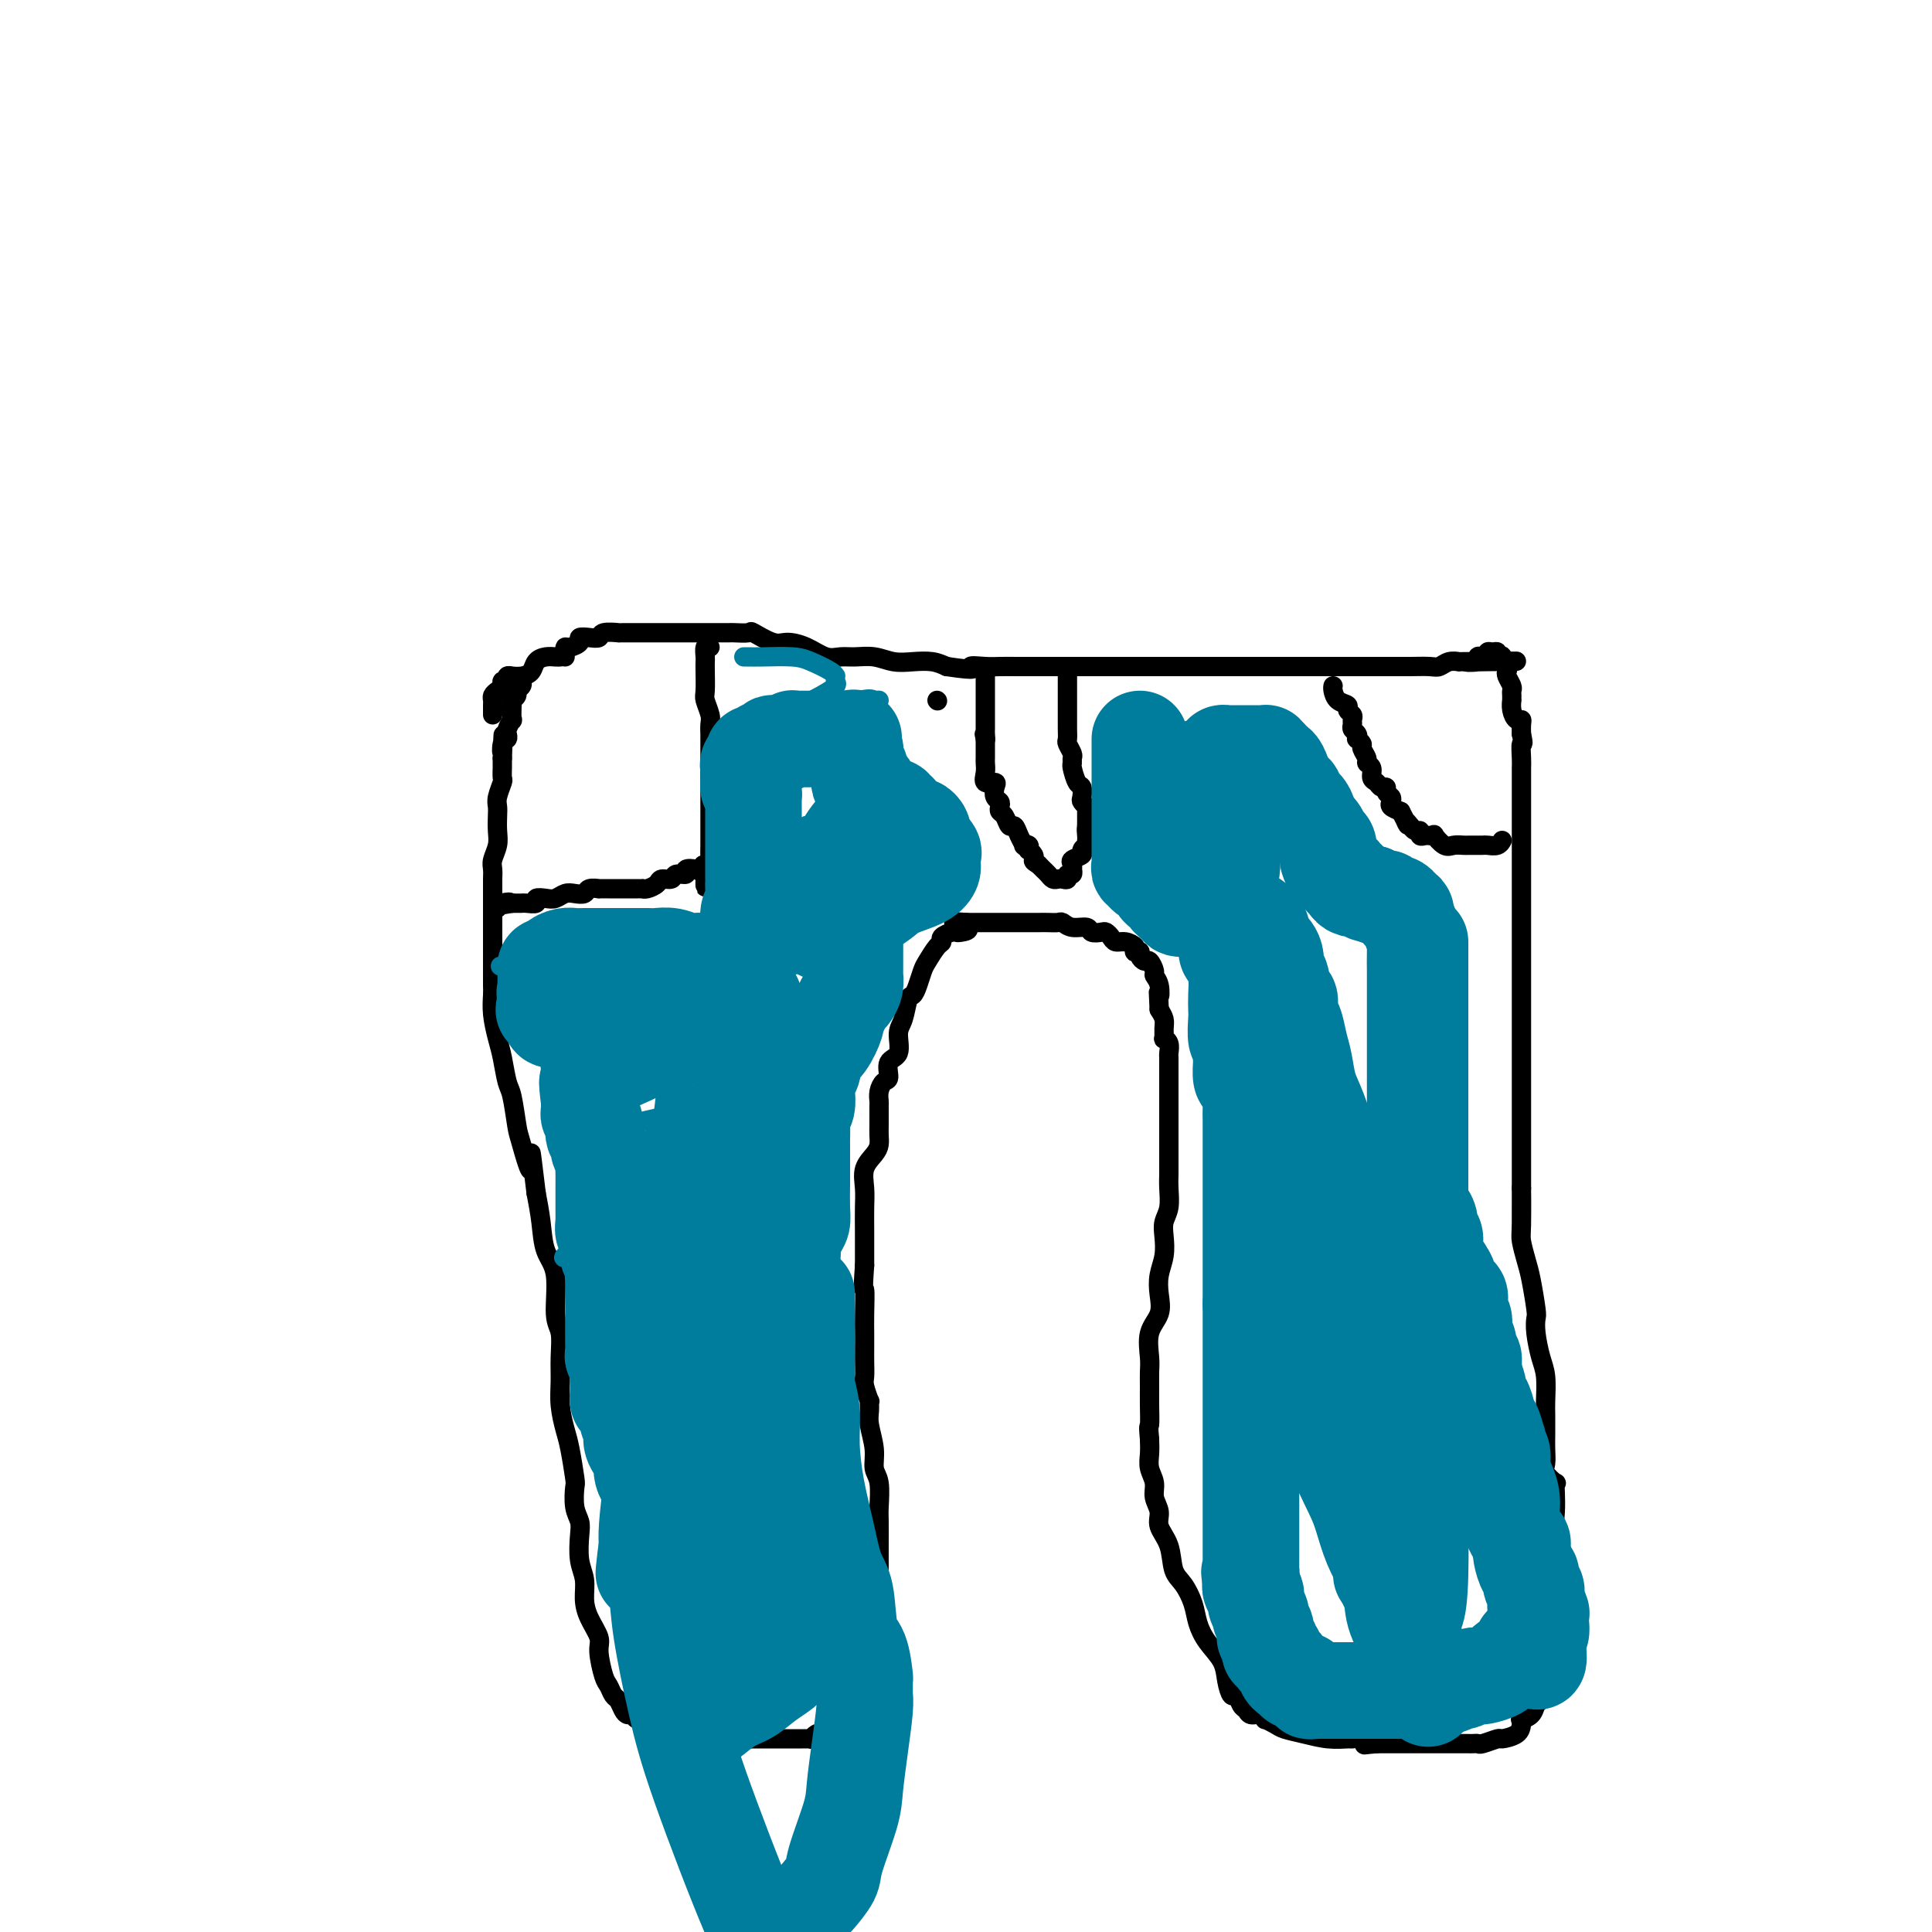 <svg viewBox='0 0 400 400' version='1.1' xmlns='http://www.w3.org/2000/svg' xmlns:xlink='http://www.w3.org/1999/xlink'><g fill='none' stroke='#000000' stroke-width='4' stroke-linecap='round' stroke-linejoin='round'><path d='M117,136c0.013,-0.303 0.026,-0.607 0,-1c-0.026,-0.393 -0.093,-0.876 0,-1c0.093,-0.124 0.344,0.111 1,0c0.656,-0.111 1.717,-0.570 2,-1c0.283,-0.430 -0.214,-0.833 0,-1c0.214,-0.167 1.137,-0.097 2,0c0.863,0.097 1.664,0.222 2,0c0.336,-0.222 0.206,-0.792 1,-1c0.794,-0.208 2.513,-0.056 3,0c0.487,0.056 -0.256,0.015 1,0c1.256,-0.015 4.511,-0.004 6,0c1.489,0.004 1.213,0.001 2,0c0.787,-0.001 2.639,-0.000 4,0c1.361,0.000 2.232,-0.000 3,0c0.768,0.000 1.432,0.001 2,0c0.568,-0.001 1.038,-0.002 2,0c0.962,0.002 2.414,0.008 3,0c0.586,-0.008 0.305,-0.031 1,0c0.695,0.031 2.366,0.115 3,0c0.634,-0.115 0.231,-0.430 1,0c0.769,0.430 2.709,1.604 4,2c1.291,0.396 1.934,0.015 3,0c1.066,-0.015 2.557,0.335 4,1c1.443,0.665 2.840,1.646 4,2c1.160,0.354 2.084,0.081 3,0c0.916,-0.081 1.823,0.030 3,0c1.177,-0.030 2.622,-0.201 4,0c1.378,0.201 2.689,0.776 4,1c1.311,0.224 2.622,0.099 4,0c1.378,-0.099 2.822,-0.171 4,0c1.178,0.171 2.089,0.586 3,1'/><path d='M196,138c7.331,1.083 5.158,0.290 5,0c-0.158,-0.290 1.700,-0.078 3,0c1.300,0.078 2.042,0.021 3,0c0.958,-0.021 2.132,-0.006 4,0c1.868,0.006 4.431,0.001 6,0c1.569,-0.001 2.143,-0.000 3,0c0.857,0.000 1.998,0.000 3,0c1.002,-0.000 1.864,-0.000 3,0c1.136,0.000 2.547,0.000 4,0c1.453,-0.000 2.950,-0.000 5,0c2.050,0.000 4.653,0.000 7,0c2.347,-0.000 4.437,-0.000 6,0c1.563,0.000 2.599,-0.000 4,0c1.401,0.000 3.167,0.000 5,0c1.833,-0.000 3.731,-0.000 5,0c1.269,0.000 1.907,0.000 3,0c1.093,-0.000 2.640,-0.000 4,0c1.360,0.000 2.534,0.000 4,0c1.466,-0.000 3.226,-0.000 5,0c1.774,0.000 3.564,0.001 5,0c1.436,-0.001 2.520,-0.004 4,0c1.480,0.004 3.357,0.015 5,0c1.643,-0.015 3.052,-0.057 4,0c0.948,0.057 1.434,0.211 2,0c0.566,-0.211 1.212,-0.789 2,-1c0.788,-0.211 1.717,-0.057 2,0c0.283,0.057 -0.079,0.015 0,0c0.079,-0.015 0.598,-0.004 1,0c0.402,0.004 0.686,0.001 1,0c0.314,-0.001 0.657,-0.001 1,0'/><path d='M305,137c17.086,-0.171 5.300,-0.097 1,0c-4.300,0.097 -1.114,0.218 0,0c1.114,-0.218 0.158,-0.776 0,-1c-0.158,-0.224 0.484,-0.113 1,0c0.516,0.113 0.908,0.230 1,0c0.092,-0.230 -0.115,-0.807 0,-1c0.115,-0.193 0.552,-0.001 1,0c0.448,0.001 0.908,-0.189 1,0c0.092,0.189 -0.185,0.758 0,1c0.185,0.242 0.833,0.158 1,0c0.167,-0.158 -0.148,-0.389 0,0c0.148,0.389 0.758,1.400 1,2c0.242,0.600 0.118,0.790 0,1c-0.118,0.210 -0.228,0.439 0,1c0.228,0.561 0.793,1.455 1,2c0.207,0.545 0.055,0.740 0,1c-0.055,0.260 -0.012,0.585 0,1c0.012,0.415 -0.007,0.920 0,1c0.007,0.080 0.040,-0.263 0,0c-0.040,0.263 -0.154,1.134 0,2c0.154,0.866 0.577,1.727 1,2c0.423,0.273 0.845,-0.042 1,0c0.155,0.042 0.044,0.441 0,1c-0.044,0.559 -0.022,1.280 0,2'/><path d='M315,152c0.619,2.771 0.166,1.698 0,2c-0.166,0.302 -0.044,1.981 0,3c0.044,1.019 0.012,1.380 0,2c-0.012,0.620 -0.003,1.499 0,2c0.003,0.501 0.001,0.624 0,1c-0.001,0.376 -0.000,1.005 0,2c0.000,0.995 0.000,2.354 0,3c-0.000,0.646 -0.000,0.578 0,1c0.000,0.422 0.000,1.334 0,2c-0.000,0.666 -0.000,1.086 0,2c0.000,0.914 0.000,2.323 0,3c-0.000,0.677 -0.000,0.623 0,2c0.000,1.377 0.000,4.184 0,6c-0.000,1.816 -0.000,2.642 0,4c0.000,1.358 0.000,3.247 0,5c-0.000,1.753 -0.000,3.368 0,5c0.000,1.632 0.000,3.280 0,5c-0.000,1.720 -0.000,3.510 0,5c0.000,1.490 0.000,2.679 0,4c-0.000,1.321 -0.000,2.775 0,4c0.000,1.225 0.000,2.223 0,3c-0.000,0.777 -0.000,1.334 0,2c0.000,0.666 0.000,1.440 0,2c0.000,0.560 -0.000,0.906 0,2c0.000,1.094 0.000,2.936 0,4c0.000,1.064 -0.000,1.351 0,2c0.000,0.649 0.000,1.660 0,3c0.000,1.340 -0.000,3.009 0,4c0.000,0.991 0.000,1.305 0,2c0.000,0.695 0.000,1.770 0,3c0.000,1.230 0.000,2.615 0,4'/><path d='M315,246c-0.003,14.742 -0.012,4.597 0,2c0.012,-2.597 0.045,2.355 0,5c-0.045,2.645 -0.170,2.984 0,4c0.170,1.016 0.633,2.710 1,4c0.367,1.290 0.637,2.176 1,4c0.363,1.824 0.819,4.587 1,6c0.181,1.413 0.087,1.478 0,2c-0.087,0.522 -0.167,1.503 0,3c0.167,1.497 0.581,3.510 1,5c0.419,1.490 0.844,2.457 1,4c0.156,1.543 0.042,3.663 0,5c-0.042,1.337 -0.013,1.891 0,3c0.013,1.109 0.011,2.774 0,4c-0.011,1.226 -0.031,2.012 0,3c0.031,0.988 0.113,2.178 0,3c-0.113,0.822 -0.422,1.277 0,2c0.422,0.723 1.576,1.715 2,2c0.424,0.285 0.118,-0.137 0,0c-0.118,0.137 -0.047,0.833 0,2c0.047,1.167 0.069,2.806 0,4c-0.069,1.194 -0.229,1.944 0,3c0.229,1.056 0.846,2.418 1,3c0.154,0.582 -0.155,0.382 0,1c0.155,0.618 0.774,2.052 1,3c0.226,0.948 0.061,1.409 0,2c-0.061,0.591 -0.016,1.312 0,2c0.016,0.688 0.004,1.345 0,2c-0.004,0.655 -0.001,1.310 0,2c0.001,0.690 0.000,1.417 0,2c-0.000,0.583 -0.000,1.024 0,2c0.000,0.976 0.000,2.488 0,4'/><path d='M324,339c1.215,14.743 -0.249,5.101 -1,2c-0.751,-3.101 -0.789,0.337 -1,2c-0.211,1.663 -0.595,1.549 -1,2c-0.405,0.451 -0.830,1.468 -1,2c-0.170,0.532 -0.086,0.580 0,1c0.086,0.420 0.173,1.213 0,2c-0.173,0.787 -0.607,1.569 -1,2c-0.393,0.431 -0.746,0.510 -1,1c-0.254,0.490 -0.409,1.392 -1,2c-0.591,0.608 -1.620,0.923 -2,1c-0.380,0.077 -0.113,-0.086 0,0c0.113,0.086 0.072,0.419 0,1c-0.072,0.581 -0.176,1.410 -1,2c-0.824,0.590 -2.367,0.943 -3,1c-0.633,0.057 -0.355,-0.181 -1,0c-0.645,0.181 -2.214,0.781 -3,1c-0.786,0.219 -0.788,0.059 -1,0c-0.212,-0.059 -0.633,-0.016 -1,0c-0.367,0.016 -0.679,0.004 -1,0c-0.321,-0.004 -0.651,-0.001 -1,0c-0.349,0.001 -0.716,0.000 -1,0c-0.284,-0.000 -0.485,-0.000 -1,0c-0.515,0.000 -1.345,0.000 -2,0c-0.655,-0.000 -1.136,-0.000 -2,0c-0.864,0.000 -2.112,0.000 -3,0c-0.888,-0.000 -1.417,-0.000 -2,0c-0.583,0.000 -1.220,0.000 -2,0c-0.780,-0.000 -1.704,-0.000 -2,0c-0.296,0.000 0.036,0.000 0,0c-0.036,-0.000 -0.439,-0.000 -1,0c-0.561,0.000 -1.281,0.000 -2,0'/><path d='M285,361c-4.623,0.370 -1.681,0.296 -1,0c0.681,-0.296 -0.901,-0.814 -2,-1c-1.099,-0.186 -1.716,-0.039 -2,0c-0.284,0.039 -0.236,-0.031 -1,0c-0.764,0.031 -2.342,0.162 -4,0c-1.658,-0.162 -3.396,-0.617 -5,-1c-1.604,-0.383 -3.073,-0.695 -4,-1c-0.927,-0.305 -1.313,-0.603 -2,-1c-0.687,-0.397 -1.676,-0.894 -2,-1c-0.324,-0.106 0.015,0.180 0,0c-0.015,-0.180 -0.385,-0.827 -1,-1c-0.615,-0.173 -1.474,0.128 -2,0c-0.526,-0.128 -0.719,-0.683 -1,-1c-0.281,-0.317 -0.651,-0.394 -1,-1c-0.349,-0.606 -0.677,-1.740 -1,-2c-0.323,-0.260 -0.640,0.353 -1,0c-0.360,-0.353 -0.764,-1.672 -1,-3c-0.236,-1.328 -0.303,-2.667 -1,-4c-0.697,-1.333 -2.022,-2.662 -3,-4c-0.978,-1.338 -1.609,-2.686 -2,-4c-0.391,-1.314 -0.543,-2.596 -1,-4c-0.457,-1.404 -1.217,-2.931 -2,-4c-0.783,-1.069 -1.587,-1.679 -2,-3c-0.413,-1.321 -0.435,-3.354 -1,-5c-0.565,-1.646 -1.672,-2.905 -2,-4c-0.328,-1.095 0.122,-2.025 0,-3c-0.122,-0.975 -0.817,-1.993 -1,-3c-0.183,-1.007 0.147,-2.002 0,-3c-0.147,-0.998 -0.770,-2.000 -1,-3c-0.230,-1.000 -0.066,-2.000 0,-3c0.066,-1.000 0.033,-2.000 0,-3'/><path d='M238,298c-0.309,-3.276 -0.082,-2.464 0,-3c0.082,-0.536 0.020,-2.418 0,-4c-0.020,-1.582 0.002,-2.863 0,-4c-0.002,-1.137 -0.028,-2.131 0,-3c0.028,-0.869 0.112,-1.614 0,-3c-0.112,-1.386 -0.419,-3.413 0,-5c0.419,-1.587 1.562,-2.735 2,-4c0.438,-1.265 0.169,-2.646 0,-4c-0.169,-1.354 -0.238,-2.682 0,-4c0.238,-1.318 0.782,-2.625 1,-4c0.218,-1.375 0.111,-2.818 0,-4c-0.111,-1.182 -0.226,-2.102 0,-3c0.226,-0.898 0.793,-1.775 1,-3c0.207,-1.225 0.056,-2.797 0,-4c-0.056,-1.203 -0.015,-2.036 0,-3c0.015,-0.964 0.004,-2.059 0,-3c-0.004,-0.941 -0.001,-1.727 0,-3c0.001,-1.273 0.000,-3.034 0,-4c-0.000,-0.966 -0.000,-1.136 0,-2c0.000,-0.864 0.000,-2.420 0,-3c-0.000,-0.580 -0.000,-0.182 0,-1c0.000,-0.818 0.001,-2.853 0,-4c-0.001,-1.147 -0.004,-1.408 0,-2c0.004,-0.592 0.015,-1.516 0,-2c-0.015,-0.484 -0.057,-0.528 0,-1c0.057,-0.472 0.212,-1.372 0,-2c-0.212,-0.628 -0.792,-0.983 -1,-1c-0.208,-0.017 -0.046,0.305 0,0c0.046,-0.305 -0.026,-1.236 0,-2c0.026,-0.764 0.150,-1.361 0,-2c-0.150,-0.639 -0.575,-1.319 -1,-2'/><path d='M240,209c-0.327,-6.931 -0.143,-3.760 0,-3c0.143,0.760 0.246,-0.892 0,-2c-0.246,-1.108 -0.840,-1.673 -1,-2c-0.160,-0.327 0.116,-0.417 0,-1c-0.116,-0.583 -0.623,-1.659 -1,-2c-0.377,-0.341 -0.623,0.053 -1,0c-0.377,-0.053 -0.884,-0.553 -1,-1c-0.116,-0.447 0.159,-0.842 0,-1c-0.159,-0.158 -0.753,-0.080 -1,0c-0.247,0.080 -0.146,0.162 0,0c0.146,-0.162 0.337,-0.569 0,-1c-0.337,-0.431 -1.202,-0.886 -2,-1c-0.798,-0.114 -1.527,0.114 -2,0c-0.473,-0.114 -0.688,-0.571 -1,-1c-0.312,-0.429 -0.720,-0.832 -1,-1c-0.280,-0.168 -0.432,-0.101 -1,0c-0.568,0.101 -1.552,0.237 -2,0c-0.448,-0.237 -0.361,-0.848 -1,-1c-0.639,-0.152 -2.005,0.155 -3,0c-0.995,-0.155 -1.620,-0.774 -2,-1c-0.380,-0.226 -0.516,-0.061 -1,0c-0.484,0.061 -1.315,0.016 -2,0c-0.685,-0.016 -1.222,-0.004 -2,0c-0.778,0.004 -1.795,0.001 -2,0c-0.205,-0.001 0.403,-0.000 0,0c-0.403,0.000 -1.817,0.000 -3,0c-1.183,-0.000 -2.135,-0.000 -3,0c-0.865,0.000 -1.644,0.000 -2,0c-0.356,-0.000 -0.288,-0.000 -1,0c-0.712,0.000 -2.203,0.000 -3,0c-0.797,-0.000 -0.898,-0.000 -1,0'/><path d='M200,191c-5.059,-0.452 -1.205,0.418 0,1c1.205,0.582 -0.237,0.878 -1,1c-0.763,0.122 -0.847,0.072 -1,0c-0.153,-0.072 -0.373,-0.167 -1,0c-0.627,0.167 -1.659,0.596 -2,1c-0.341,0.404 0.011,0.783 0,1c-0.011,0.217 -0.384,0.272 -1,1c-0.616,0.728 -1.475,2.129 -2,3c-0.525,0.871 -0.718,1.213 -1,2c-0.282,0.787 -0.654,2.019 -1,3c-0.346,0.981 -0.665,1.713 -1,2c-0.335,0.287 -0.686,0.130 -1,1c-0.314,0.870 -0.591,2.766 -1,4c-0.409,1.234 -0.949,1.807 -1,3c-0.051,1.193 0.389,3.005 0,4c-0.389,0.995 -1.607,1.174 -2,2c-0.393,0.826 0.038,2.301 0,3c-0.038,0.699 -0.546,0.624 -1,1c-0.454,0.376 -0.854,1.203 -1,2c-0.146,0.797 -0.039,1.564 0,2c0.039,0.436 0.011,0.540 0,1c-0.011,0.460 -0.005,1.278 0,2c0.005,0.722 0.008,1.350 0,2c-0.008,0.650 -0.026,1.321 0,2c0.026,0.679 0.098,1.367 0,2c-0.098,0.633 -0.366,1.213 -1,2c-0.634,0.787 -1.634,1.783 -2,3c-0.366,1.217 -0.098,2.656 0,4c0.098,1.344 0.026,2.593 0,4c-0.026,1.407 -0.008,2.974 0,5c0.008,2.026 0.004,4.513 0,7'/><path d='M179,262c-0.464,6.453 -0.124,4.585 0,5c0.124,0.415 0.034,3.112 0,5c-0.034,1.888 -0.010,2.965 0,4c0.010,1.035 0.006,2.026 0,3c-0.006,0.974 -0.016,1.930 0,3c0.016,1.070 0.057,2.254 0,3c-0.057,0.746 -0.213,1.055 0,2c0.213,0.945 0.793,2.528 1,3c0.207,0.472 0.040,-0.165 0,0c-0.040,0.165 0.046,1.133 0,2c-0.046,0.867 -0.222,1.633 0,3c0.222,1.367 0.844,3.336 1,5c0.156,1.664 -0.154,3.022 0,4c0.154,0.978 0.773,1.575 1,3c0.227,1.425 0.061,3.679 0,5c-0.061,1.321 -0.016,1.709 0,3c0.016,1.291 0.005,3.487 0,5c-0.005,1.513 -0.002,2.345 0,3c0.002,0.655 0.004,1.134 0,2c-0.004,0.866 -0.015,2.118 0,3c0.015,0.882 0.057,1.392 0,2c-0.057,0.608 -0.211,1.314 0,2c0.211,0.686 0.789,1.353 1,2c0.211,0.647 0.057,1.273 0,2c-0.057,0.727 -0.015,1.556 0,2c0.015,0.444 0.004,0.503 0,1c-0.004,0.497 -0.001,1.431 0,2c0.001,0.569 0.000,0.771 0,1c-0.000,0.229 -0.000,0.485 0,1c0.000,0.515 0.000,1.290 0,2c-0.000,0.710 -0.000,1.355 0,2'/><path d='M183,347c0.624,13.327 0.184,4.144 0,1c-0.184,-3.144 -0.111,-0.248 0,1c0.111,1.248 0.261,0.849 0,1c-0.261,0.151 -0.934,0.854 -1,1c-0.066,0.146 0.473,-0.263 0,0c-0.473,0.263 -1.958,1.198 -3,2c-1.042,0.802 -1.641,1.472 -2,2c-0.359,0.528 -0.477,0.916 -1,1c-0.523,0.084 -1.450,-0.135 -2,0c-0.550,0.135 -0.725,0.624 -1,1c-0.275,0.376 -0.652,0.641 -1,1c-0.348,0.359 -0.667,0.814 -1,1c-0.333,0.186 -0.681,0.102 -1,0c-0.319,-0.102 -0.610,-0.224 -1,0c-0.390,0.224 -0.879,0.792 -1,1c-0.121,0.208 0.126,0.056 0,0c-0.126,-0.056 -0.625,-0.015 -1,0c-0.375,0.015 -0.626,0.004 -1,0c-0.374,-0.004 -0.873,-0.001 -2,0c-1.127,0.001 -2.883,0.000 -4,0c-1.117,-0.000 -1.595,-0.000 -3,0c-1.405,0.000 -3.739,0.000 -5,0c-1.261,-0.000 -1.451,-0.000 -2,0c-0.549,0.000 -1.457,0.000 -2,0c-0.543,-0.000 -0.721,-0.000 -1,0c-0.279,0.000 -0.658,0.001 -1,0c-0.342,-0.001 -0.647,-0.003 -1,0c-0.353,0.003 -0.754,0.011 -1,0c-0.246,-0.011 -0.335,-0.041 -1,0c-0.665,0.041 -1.904,0.155 -3,0c-1.096,-0.155 -2.048,-0.577 -3,-1'/><path d='M137,359c-5.057,-0.564 -3.200,-1.473 -3,-2c0.200,-0.527 -1.256,-0.670 -2,-1c-0.744,-0.330 -0.777,-0.847 -1,-1c-0.223,-0.153 -0.637,0.057 -1,0c-0.363,-0.057 -0.674,-0.383 -1,-1c-0.326,-0.617 -0.666,-1.527 -1,-2c-0.334,-0.473 -0.662,-0.509 -1,-1c-0.338,-0.491 -0.685,-1.436 -1,-2c-0.315,-0.564 -0.596,-0.748 -1,-2c-0.404,-1.252 -0.930,-3.573 -1,-5c-0.070,-1.427 0.317,-1.958 0,-3c-0.317,-1.042 -1.339,-2.593 -2,-4c-0.661,-1.407 -0.961,-2.670 -1,-4c-0.039,-1.330 0.182,-2.728 0,-4c-0.182,-1.272 -0.767,-2.418 -1,-4c-0.233,-1.582 -0.114,-3.599 0,-5c0.114,-1.401 0.224,-2.185 0,-3c-0.224,-0.815 -0.781,-1.662 -1,-3c-0.219,-1.338 -0.101,-3.168 0,-4c0.101,-0.832 0.185,-0.665 0,-2c-0.185,-1.335 -0.638,-4.172 -1,-6c-0.362,-1.828 -0.632,-2.646 -1,-4c-0.368,-1.354 -0.835,-3.243 -1,-5c-0.165,-1.757 -0.028,-3.383 0,-5c0.028,-1.617 -0.052,-3.224 0,-5c0.052,-1.776 0.235,-3.719 0,-5c-0.235,-1.281 -0.889,-1.898 -1,-4c-0.111,-2.102 0.321,-5.687 0,-8c-0.321,-2.313 -1.394,-3.353 -2,-5c-0.606,-1.647 -0.745,-3.899 -1,-6c-0.255,-2.101 -0.628,-4.050 -1,-6'/><path d='M111,247c-1.665,-13.865 -0.827,-6.527 -1,-5c-0.173,1.527 -1.356,-2.755 -2,-5c-0.644,-2.245 -0.750,-2.451 -1,-4c-0.250,-1.549 -0.645,-4.441 -1,-6c-0.355,-1.559 -0.669,-1.787 -1,-3c-0.331,-1.213 -0.677,-3.412 -1,-5c-0.323,-1.588 -0.622,-2.564 -1,-4c-0.378,-1.436 -0.833,-3.332 -1,-5c-0.167,-1.668 -0.045,-3.109 0,-4c0.045,-0.891 0.012,-1.234 0,-2c-0.012,-0.766 -0.003,-1.957 0,-3c0.003,-1.043 0.001,-1.938 0,-3c-0.001,-1.062 -0.000,-2.290 0,-3c0.000,-0.710 0.000,-0.900 0,-2c-0.000,-1.100 -0.000,-3.110 0,-4c0.000,-0.890 0.000,-0.661 0,-1c-0.000,-0.339 -0.001,-1.245 0,-2c0.001,-0.755 0.004,-1.360 0,-2c-0.004,-0.640 -0.015,-1.315 0,-2c0.015,-0.685 0.057,-1.380 0,-2c-0.057,-0.620 -0.211,-1.163 0,-2c0.211,-0.837 0.788,-1.966 1,-3c0.212,-1.034 0.061,-1.972 0,-3c-0.061,-1.028 -0.030,-2.144 0,-3c0.030,-0.856 0.061,-1.451 0,-2c-0.061,-0.549 -0.212,-1.050 0,-2c0.212,-0.950 0.789,-2.348 1,-3c0.211,-0.652 0.057,-0.556 0,-1c-0.057,-0.444 -0.015,-1.427 0,-2c0.015,-0.573 0.004,-0.735 0,-1c-0.004,-0.265 -0.002,-0.632 0,-1'/><path d='M104,157c0.325,-8.604 0.139,-3.613 0,-2c-0.139,1.613 -0.230,-0.150 0,-1c0.230,-0.850 0.779,-0.785 1,-1c0.221,-0.215 0.112,-0.709 0,-1c-0.112,-0.291 -0.226,-0.380 0,-1c0.226,-0.620 0.791,-1.773 1,-2c0.209,-0.227 0.060,0.472 0,0c-0.060,-0.472 -0.031,-2.115 0,-3c0.031,-0.885 0.065,-1.010 0,-1c-0.065,0.010 -0.228,0.157 0,0c0.228,-0.157 0.846,-0.617 1,-1c0.154,-0.383 -0.154,-0.690 0,-1c0.154,-0.310 0.772,-0.622 1,-1c0.228,-0.378 0.065,-0.822 0,-1c-0.065,-0.178 -0.033,-0.089 0,0'/><path d='M116,136c-0.252,0.016 -0.504,0.033 -1,0c-0.496,-0.033 -1.237,-0.114 -2,0c-0.763,0.114 -1.548,0.423 -2,1c-0.452,0.577 -0.570,1.421 -1,2c-0.430,0.579 -1.172,0.891 -2,1c-0.828,0.109 -1.743,0.014 -2,0c-0.257,-0.014 0.142,0.052 0,0c-0.142,-0.052 -0.825,-0.221 -1,0c-0.175,0.221 0.160,0.833 0,1c-0.160,0.167 -0.813,-0.110 -1,0c-0.187,0.110 0.094,0.607 0,1c-0.094,0.393 -0.561,0.682 -1,1c-0.439,0.318 -0.850,0.663 -1,1c-0.150,0.337 -0.040,0.665 0,1c0.040,0.335 0.011,0.677 0,1c-0.011,0.323 -0.003,0.625 0,1c0.003,0.375 0.001,0.821 0,1c-0.001,0.179 -0.000,0.089 0,0'/><path d='M147,134c-0.422,-0.204 -0.845,-0.409 -1,0c-0.155,0.409 -0.043,1.431 0,2c0.043,0.569 0.015,0.684 0,1c-0.015,0.316 -0.018,0.833 0,2c0.018,1.167 0.057,2.985 0,4c-0.057,1.015 -0.212,1.227 0,2c0.212,0.773 0.789,2.108 1,3c0.211,0.892 0.057,1.342 0,2c-0.057,0.658 -0.015,1.524 0,2c0.015,0.476 0.004,0.560 0,1c-0.004,0.440 -0.001,1.234 0,2c0.001,0.766 0.000,1.504 0,2c-0.000,0.496 -0.000,0.751 0,1c0.000,0.249 0.000,0.493 0,1c-0.000,0.507 -0.000,1.277 0,2c0.000,0.723 0.000,1.401 0,2c-0.000,0.599 -0.000,1.120 0,2c0.000,0.880 0.000,2.117 0,3c-0.000,0.883 -0.000,1.410 0,2c0.000,0.590 0.001,1.243 0,2c-0.001,0.757 -0.003,1.617 0,2c0.003,0.383 0.011,0.288 0,1c-0.011,0.712 -0.041,2.230 0,3c0.041,0.770 0.155,0.791 0,1c-0.155,0.209 -0.577,0.604 -1,1'/><path d='M146,180c-0.101,7.117 0.147,1.911 0,0c-0.147,-1.911 -0.687,-0.527 -1,0c-0.313,0.527 -0.397,0.198 -1,0c-0.603,-0.198 -1.724,-0.264 -2,0c-0.276,0.264 0.292,0.858 0,1c-0.292,0.142 -1.444,-0.168 -2,0c-0.556,0.168 -0.517,0.816 -1,1c-0.483,0.184 -1.487,-0.094 -2,0c-0.513,0.094 -0.533,0.561 -1,1c-0.467,0.439 -1.381,0.850 -2,1c-0.619,0.150 -0.943,0.040 -1,0c-0.057,-0.040 0.154,-0.011 0,0c-0.154,0.011 -0.674,0.003 -1,0c-0.326,-0.003 -0.460,-0.001 -1,0c-0.540,0.001 -1.488,0.000 -2,0c-0.512,-0.000 -0.589,-0.001 -1,0c-0.411,0.001 -1.156,0.004 -2,0c-0.844,-0.004 -1.787,-0.015 -2,0c-0.213,0.015 0.305,0.056 0,0c-0.305,-0.056 -1.433,-0.207 -2,0c-0.567,0.207 -0.574,0.774 -1,1c-0.426,0.226 -1.271,0.112 -2,0c-0.729,-0.112 -1.342,-0.222 -2,0c-0.658,0.222 -1.360,0.778 -2,1c-0.640,0.222 -1.218,0.112 -2,0c-0.782,-0.112 -1.768,-0.226 -2,0c-0.232,0.226 0.289,0.793 0,1c-0.289,0.207 -1.387,0.056 -2,0c-0.613,-0.056 -0.742,-0.015 -1,0c-0.258,0.015 -0.645,0.004 -1,0c-0.355,-0.004 -0.677,-0.002 -1,0'/><path d='M106,187c-6.370,1.099 -2.295,0.346 -1,0c1.295,-0.346 -0.190,-0.285 -1,0c-0.810,0.285 -0.946,0.796 -1,1c-0.054,0.204 -0.027,0.102 0,0'/><path d='M276,142c-0.050,0.220 -0.101,0.440 0,1c0.101,0.560 0.353,1.459 1,2c0.647,0.541 1.690,0.722 2,1c0.310,0.278 -0.114,0.652 0,1c0.114,0.348 0.766,0.670 1,1c0.234,0.330 0.049,0.667 0,1c-0.049,0.333 0.038,0.663 0,1c-0.038,0.337 -0.202,0.682 0,1c0.202,0.318 0.771,0.609 1,1c0.229,0.391 0.118,0.882 0,1c-0.118,0.118 -0.243,-0.137 0,0c0.243,0.137 0.854,0.666 1,1c0.146,0.334 -0.172,0.475 0,1c0.172,0.525 0.834,1.436 1,2c0.166,0.564 -0.163,0.782 0,1c0.163,0.218 0.818,0.436 1,1c0.182,0.564 -0.110,1.475 0,2c0.110,0.525 0.622,0.666 1,1c0.378,0.334 0.624,0.863 1,1c0.376,0.137 0.884,-0.118 1,0c0.116,0.118 -0.160,0.609 0,1c0.160,0.391 0.754,0.682 1,1c0.246,0.318 0.143,0.663 0,1c-0.143,0.337 -0.327,0.668 0,1c0.327,0.332 1.163,0.666 2,1'/><path d='M290,168c2.328,4.410 1.150,2.434 1,2c-0.150,-0.434 0.730,0.672 1,1c0.270,0.328 -0.068,-0.122 0,0c0.068,0.122 0.543,0.817 1,1c0.457,0.183 0.897,-0.147 1,0c0.103,0.147 -0.132,0.769 0,1c0.132,0.231 0.630,0.069 1,0c0.370,-0.069 0.613,-0.047 1,0c0.387,0.047 0.920,0.118 1,0c0.080,-0.118 -0.291,-0.424 0,0c0.291,0.424 1.244,1.578 2,2c0.756,0.422 1.316,0.113 2,0c0.684,-0.113 1.493,-0.030 2,0c0.507,0.030 0.712,0.008 1,0c0.288,-0.008 0.658,-0.001 1,0c0.342,0.001 0.656,-0.003 1,0c0.344,0.003 0.719,0.015 1,0c0.281,-0.015 0.467,-0.055 1,0c0.533,0.055 1.413,0.207 2,0c0.587,-0.207 0.882,-0.773 1,-1c0.118,-0.227 0.059,-0.113 0,0'/><path d='M221,140c-0.000,0.398 -0.000,0.797 0,1c0.000,0.203 0.000,0.212 0,1c-0.000,0.788 -0.000,2.357 0,3c0.000,0.643 0.000,0.361 0,1c-0.000,0.639 -0.001,2.197 0,3c0.001,0.803 0.004,0.849 0,1c-0.004,0.151 -0.015,0.407 0,1c0.015,0.593 0.057,1.521 0,2c-0.057,0.479 -0.212,0.507 0,1c0.212,0.493 0.792,1.449 1,2c0.208,0.551 0.045,0.696 0,1c-0.045,0.304 0.027,0.768 0,1c-0.027,0.232 -0.152,0.233 0,1c0.152,0.767 0.580,2.301 1,3c0.420,0.699 0.830,0.565 1,1c0.170,0.435 0.098,1.440 0,2c-0.098,0.560 -0.222,0.674 0,1c0.222,0.326 0.792,0.865 1,1c0.208,0.135 0.056,-0.135 0,0c-0.056,0.135 -0.015,0.675 0,1c0.015,0.325 0.004,0.434 0,1c-0.004,0.566 -0.001,1.590 0,2c0.001,0.410 0.001,0.205 0,0'/><path d='M225,171c0.619,4.973 0.167,1.906 0,1c-0.167,-0.906 -0.049,0.349 0,1c0.049,0.651 0.029,0.699 0,1c-0.029,0.301 -0.068,0.854 0,1c0.068,0.146 0.243,-0.116 0,0c-0.243,0.116 -0.902,0.609 -1,1c-0.098,0.391 0.366,0.678 0,1c-0.366,0.322 -1.561,0.679 -2,1c-0.439,0.321 -0.122,0.607 0,1c0.122,0.393 0.047,0.894 0,1c-0.047,0.106 -0.068,-0.182 0,0c0.068,0.182 0.226,0.833 0,1c-0.226,0.167 -0.834,-0.151 -1,0c-0.166,0.151 0.110,0.769 0,1c-0.110,0.231 -0.607,0.073 -1,0c-0.393,-0.073 -0.683,-0.061 -1,0c-0.317,0.061 -0.662,0.171 -1,0c-0.338,-0.171 -0.668,-0.623 -1,-1c-0.332,-0.377 -0.666,-0.679 -1,-1c-0.334,-0.321 -0.667,-0.660 -1,-1'/><path d='M215,179c-1.171,-0.647 -1.097,-0.766 -1,-1c0.097,-0.234 0.218,-0.585 0,-1c-0.218,-0.415 -0.776,-0.894 -1,-1c-0.224,-0.106 -0.116,0.162 0,0c0.116,-0.162 0.238,-0.755 0,-1c-0.238,-0.245 -0.837,-0.141 -1,0c-0.163,0.141 0.111,0.318 0,0c-0.111,-0.318 -0.608,-1.132 -1,-2c-0.392,-0.868 -0.680,-1.791 -1,-2c-0.320,-0.209 -0.673,0.295 -1,0c-0.327,-0.295 -0.627,-1.387 -1,-2c-0.373,-0.613 -0.818,-0.745 -1,-1c-0.182,-0.255 -0.099,-0.633 0,-1c0.099,-0.367 0.215,-0.724 0,-1c-0.215,-0.276 -0.762,-0.472 -1,-1c-0.238,-0.528 -0.169,-1.388 0,-2c0.169,-0.612 0.438,-0.976 0,-1c-0.438,-0.024 -1.581,0.292 -2,0c-0.419,-0.292 -0.112,-1.191 0,-2c0.112,-0.809 0.030,-1.526 0,-2c-0.030,-0.474 -0.008,-0.704 0,-1c0.008,-0.296 0.002,-0.657 0,-1c-0.002,-0.343 -0.001,-0.669 0,-1c0.001,-0.331 0.000,-0.666 0,-1c-0.000,-0.334 -0.000,-0.667 0,-1'/><path d='M204,153c-0.464,-2.273 -0.124,-0.454 0,0c0.124,0.454 0.033,-0.456 0,-1c-0.033,-0.544 -0.009,-0.722 0,-1c0.009,-0.278 0.002,-0.656 0,-1c-0.002,-0.344 -0.001,-0.653 0,-1c0.001,-0.347 0.000,-0.730 0,-1c-0.000,-0.270 -0.000,-0.426 0,-1c0.000,-0.574 0.000,-1.565 0,-2c-0.000,-0.435 -0.000,-0.313 0,-1c0.000,-0.687 0.000,-2.184 0,-3c-0.000,-0.816 -0.000,-0.950 0,-1c0.000,-0.050 0.000,-0.014 0,0c-0.000,0.014 -0.000,0.007 0,0'/><path d='M194,145c0.000,0.000 0.100,0.100 0.1,0.1'/></g>
<g fill='none' stroke='#007C9C' stroke-width='4' stroke-linecap='round' stroke-linejoin='round'><path d='M154,136c0.241,-0.004 0.481,-0.009 1,0c0.519,0.009 1.316,0.031 3,0c1.684,-0.031 4.255,-0.114 6,0c1.745,0.114 2.663,0.426 4,1c1.337,0.574 3.092,1.410 4,2c0.908,0.590 0.969,0.934 1,1c0.031,0.066 0.034,-0.145 0,0c-0.034,0.145 -0.104,0.647 0,1c0.104,0.353 0.381,0.556 0,1c-0.381,0.444 -1.422,1.128 -3,2c-1.578,0.872 -3.693,1.932 -6,3c-2.307,1.068 -4.805,2.142 -7,3c-2.195,0.858 -4.085,1.498 -5,2c-0.915,0.502 -0.853,0.867 -1,1c-0.147,0.133 -0.501,0.036 -1,0c-0.499,-0.036 -1.143,-0.010 -1,0c0.143,0.010 1.071,0.005 2,0'/><path d='M151,153c-3.229,1.864 -0.302,1.025 2,0c2.302,-1.025 3.980,-2.236 6,-3c2.020,-0.764 4.382,-1.080 8,-2c3.618,-0.920 8.493,-2.443 11,-3c2.507,-0.557 2.646,-0.149 3,0c0.354,0.149 0.921,0.038 1,0c0.079,-0.038 -0.331,-0.004 -1,0c-0.669,0.004 -1.598,-0.022 -2,0c-0.402,0.022 -0.277,0.090 -2,1c-1.723,0.910 -5.294,2.660 -8,4c-2.706,1.340 -4.546,2.268 -6,3c-1.454,0.732 -2.521,1.268 -4,2c-1.479,0.732 -3.370,1.661 -4,2c-0.630,0.339 0.000,0.089 0,0c-0.000,-0.089 -0.632,-0.016 0,0c0.632,0.016 2.527,-0.024 5,0c2.473,0.024 5.525,0.113 8,0c2.475,-0.113 4.372,-0.426 6,-1c1.628,-0.574 2.985,-1.407 4,-2c1.015,-0.593 1.687,-0.944 2,-1c0.313,-0.056 0.266,0.184 0,1c-0.266,0.816 -0.752,2.208 -2,4c-1.248,1.792 -3.259,3.982 -5,6c-1.741,2.018 -3.212,3.862 -4,5c-0.788,1.138 -0.894,1.569 -1,2'/><path d='M168,171c-1.748,2.559 -1.119,0.456 -1,0c0.119,-0.456 -0.273,0.736 0,1c0.273,0.264 1.211,-0.399 3,-1c1.789,-0.601 4.429,-1.141 7,-2c2.571,-0.859 5.074,-2.036 7,-3c1.926,-0.964 3.276,-1.714 4,-2c0.724,-0.286 0.822,-0.106 1,0c0.178,0.106 0.434,0.140 0,1c-0.434,0.860 -1.559,2.546 -3,4c-1.441,1.454 -3.198,2.676 -5,4c-1.802,1.324 -3.648,2.749 -5,4c-1.352,1.251 -2.209,2.326 -3,3c-0.791,0.674 -1.517,0.946 -2,1c-0.483,0.054 -0.722,-0.112 -1,0c-0.278,0.112 -0.593,0.500 1,0c1.593,-0.500 5.096,-1.888 8,-3c2.904,-1.112 5.209,-1.949 7,-3c1.791,-1.051 3.067,-2.317 4,-3c0.933,-0.683 1.524,-0.782 2,-1c0.476,-0.218 0.839,-0.553 1,0c0.161,0.553 0.120,1.995 -1,4c-1.120,2.005 -3.320,4.573 -5,7c-1.680,2.427 -2.840,4.714 -4,7'/><path d='M183,189c-2.862,3.937 -5.015,4.780 -7,6c-1.985,1.220 -3.800,2.817 -5,4c-1.200,1.183 -1.785,1.953 -2,2c-0.215,0.047 -0.062,-0.629 0,-1c0.062,-0.371 0.031,-0.438 0,-1c-0.031,-0.562 -0.062,-1.619 0,-2c0.062,-0.381 0.218,-0.087 0,0c-0.218,0.087 -0.808,-0.032 -1,0c-0.192,0.032 0.016,0.215 -1,1c-1.016,0.785 -3.256,2.172 -5,3c-1.744,0.828 -2.993,1.098 -5,2c-2.007,0.902 -4.772,2.436 -6,3c-1.228,0.564 -0.919,0.159 -1,0c-0.081,-0.159 -0.552,-0.073 -1,0c-0.448,0.073 -0.874,0.132 -1,0c-0.126,-0.132 0.048,-0.456 0,-1c-0.048,-0.544 -0.317,-1.309 0,-3c0.317,-1.691 1.219,-4.309 2,-6c0.781,-1.691 1.441,-2.455 2,-3c0.559,-0.545 1.017,-0.870 1,-1c-0.017,-0.130 -0.508,-0.065 -1,0'/><path d='M152,192c0.432,-2.267 -0.487,-0.933 -2,0c-1.513,0.933 -3.620,1.465 -6,2c-2.380,0.535 -5.034,1.072 -7,2c-1.966,0.928 -3.244,2.246 -5,3c-1.756,0.754 -3.991,0.943 -5,1c-1.009,0.057 -0.792,-0.020 -1,0c-0.208,0.020 -0.840,0.136 -1,0c-0.160,-0.136 0.153,-0.524 0,-1c-0.153,-0.476 -0.773,-1.039 -1,-2c-0.227,-0.961 -0.062,-2.318 0,-3c0.062,-0.682 0.020,-0.687 0,-1c-0.020,-0.313 -0.019,-0.932 0,-1c0.019,-0.068 0.055,0.415 -1,1c-1.055,0.585 -3.200,1.271 -5,2c-1.800,0.729 -3.255,1.502 -5,2c-1.745,0.498 -3.778,0.723 -5,1c-1.222,0.277 -1.631,0.608 -2,1c-0.369,0.392 -0.697,0.847 -1,1c-0.303,0.153 -0.581,0.005 -1,0c-0.419,-0.005 -0.978,0.133 1,0c1.978,-0.133 6.494,-0.536 9,-1c2.506,-0.464 3.002,-0.990 5,-2c1.998,-1.010 5.499,-2.505 9,-4'/><path d='M128,193c4.602,-1.034 4.606,-0.117 5,0c0.394,0.117 1.177,-0.564 2,-1c0.823,-0.436 1.686,-0.627 2,-1c0.314,-0.373 0.079,-0.928 0,-1c-0.079,-0.072 -0.004,0.340 0,1c0.004,0.660 -0.065,1.567 0,2c0.065,0.433 0.262,0.392 -2,2c-2.262,1.608 -6.985,4.865 -10,7c-3.015,2.135 -4.322,3.146 -5,4c-0.678,0.854 -0.725,1.549 -1,2c-0.275,0.451 -0.776,0.656 -1,1c-0.224,0.344 -0.171,0.825 0,1c0.171,0.175 0.460,0.044 1,0c0.540,-0.044 1.331,-0.001 2,0c0.669,0.001 1.214,-0.042 3,0c1.786,0.042 4.811,0.167 7,0c2.189,-0.167 3.543,-0.628 6,-1c2.457,-0.372 6.018,-0.657 8,-1c1.982,-0.343 2.385,-0.745 3,-1c0.615,-0.255 1.443,-0.361 2,0c0.557,0.361 0.842,1.191 1,2c0.158,0.809 0.190,1.598 0,3c-0.190,1.402 -0.603,3.415 -2,5c-1.397,1.585 -3.777,2.740 -6,4c-2.223,1.260 -4.287,2.625 -7,4c-2.713,1.375 -6.075,2.761 -9,4c-2.925,1.239 -5.413,2.332 -7,3c-1.587,0.668 -2.273,0.911 -3,1c-0.727,0.089 -1.493,0.026 -1,0c0.493,-0.026 2.247,-0.013 4,0'/><path d='M120,233c1.798,0.093 4.793,0.325 8,0c3.207,-0.325 6.626,-1.208 10,-2c3.374,-0.792 6.702,-1.492 9,-2c2.298,-0.508 3.566,-0.823 4,-1c0.434,-0.177 0.033,-0.214 0,0c-0.033,0.214 0.303,0.680 0,1c-0.303,0.320 -1.245,0.494 -2,1c-0.755,0.506 -1.323,1.345 -3,2c-1.677,0.655 -4.465,1.128 -7,2c-2.535,0.872 -4.819,2.143 -7,3c-2.181,0.857 -4.260,1.300 -6,2c-1.740,0.700 -3.140,1.657 -4,2c-0.860,0.343 -1.178,0.071 -1,0c0.178,-0.071 0.854,0.059 2,0c1.146,-0.059 2.763,-0.306 5,-1c2.237,-0.694 5.095,-1.834 8,-3c2.905,-1.166 5.859,-2.359 8,-3c2.141,-0.641 3.471,-0.732 4,-1c0.529,-0.268 0.256,-0.714 0,0c-0.256,0.714 -0.497,2.589 -2,4c-1.503,1.411 -4.269,2.356 -7,4c-2.731,1.644 -5.428,3.985 -8,6c-2.572,2.015 -5.019,3.705 -7,5c-1.981,1.295 -3.495,2.195 -4,3c-0.505,0.805 -0.001,1.516 0,2c0.001,0.484 -0.499,0.742 -1,1'/><path d='M119,258c-4.495,4.095 -1.231,1.833 0,1c1.231,-0.833 0.429,-0.237 1,0c0.571,0.237 2.516,0.116 4,0c1.484,-0.116 2.506,-0.227 5,-1c2.494,-0.773 6.460,-2.206 10,-3c3.540,-0.794 6.654,-0.947 8,-1c1.346,-0.053 0.924,-0.005 1,0c0.076,0.005 0.651,-0.032 1,0c0.349,0.032 0.471,0.133 0,1c-0.471,0.867 -1.534,2.502 -3,4c-1.466,1.498 -3.334,2.860 -5,4c-1.666,1.140 -3.132,2.057 -5,3c-1.868,0.943 -4.140,1.913 -6,3c-1.860,1.087 -3.308,2.291 -4,3c-0.692,0.709 -0.628,0.924 -1,1c-0.372,0.076 -1.178,0.014 -1,0c0.178,-0.014 1.342,0.022 2,0c0.658,-0.022 0.810,-0.101 2,0c1.190,0.101 3.416,0.381 6,0c2.584,-0.381 5.524,-1.423 8,-2c2.476,-0.577 4.486,-0.689 6,-1c1.514,-0.311 2.531,-0.820 3,-1c0.469,-0.180 0.391,-0.030 0,0c-0.391,0.030 -1.095,-0.058 -3,1c-1.905,1.058 -5.010,3.264 -8,5c-2.990,1.736 -5.863,3.001 -8,4c-2.137,0.999 -3.537,1.730 -4,2c-0.463,0.270 0.011,0.077 0,0c-0.011,-0.077 -0.505,-0.039 -1,0'/><path d='M127,281c-3.774,2.083 -1.208,1.292 0,1c1.208,-0.292 1.060,-0.083 1,0c-0.060,0.083 -0.030,0.042 0,0'/></g>
<g fill='none' stroke='#007C9C' stroke-width='20' stroke-linecap='round' stroke-linejoin='round'><path d='M164,334c-0.000,-0.155 -0.001,-0.309 0,0c0.001,0.309 0.002,1.083 0,2c-0.002,0.917 -0.009,1.979 0,3c0.009,1.021 0.033,2.001 0,3c-0.033,0.999 -0.124,2.016 -1,3c-0.876,0.984 -2.536,1.935 -4,3c-1.464,1.065 -2.733,2.244 -4,3c-1.267,0.756 -2.534,1.090 -4,2c-1.466,0.910 -3.133,2.398 -4,3c-0.867,0.602 -0.935,0.320 -1,0c-0.065,-0.320 -0.126,-0.676 0,-1c0.126,-0.324 0.441,-0.614 0,-1c-0.441,-0.386 -1.637,-0.867 -2,-2c-0.363,-1.133 0.109,-2.919 0,-4c-0.109,-1.081 -0.798,-1.456 -1,-2c-0.202,-0.544 0.083,-1.255 0,-2c-0.083,-0.745 -0.535,-1.523 -1,-2c-0.465,-0.477 -0.945,-0.653 0,-2c0.945,-1.347 3.314,-3.863 5,-5c1.686,-1.137 2.689,-0.893 4,-1c1.311,-0.107 2.929,-0.565 4,-1c1.071,-0.435 1.596,-0.849 2,-1c0.404,-0.151 0.686,-0.041 1,0c0.314,0.041 0.661,0.012 1,0c0.339,-0.012 0.669,-0.006 1,0'/><path d='M160,332c1.885,-0.516 0.099,-0.307 0,0c-0.099,0.307 1.490,0.711 2,1c0.510,0.289 -0.060,0.462 0,1c0.060,0.538 0.750,1.440 1,2c0.250,0.560 0.060,0.779 0,1c-0.060,0.221 0.010,0.444 0,1c-0.010,0.556 -0.101,1.445 0,2c0.101,0.555 0.393,0.775 0,1c-0.393,0.225 -1.472,0.456 -2,1c-0.528,0.544 -0.505,1.399 -1,2c-0.495,0.601 -1.509,0.946 -2,1c-0.491,0.054 -0.460,-0.182 -1,0c-0.540,0.182 -1.650,0.782 -2,1c-0.350,0.218 0.061,0.055 0,0c-0.061,-0.055 -0.593,-0.002 -1,0c-0.407,0.002 -0.687,-0.046 -1,0c-0.313,0.046 -0.658,0.185 -1,0c-0.342,-0.185 -0.681,-0.694 -1,-1c-0.319,-0.306 -0.620,-0.410 -1,-1c-0.380,-0.590 -0.841,-1.665 -1,-2c-0.159,-0.335 -0.018,0.070 0,0c0.018,-0.070 -0.087,-0.614 0,-1c0.087,-0.386 0.367,-0.613 0,-1c-0.367,-0.387 -1.382,-0.934 -2,-2c-0.618,-1.066 -0.838,-2.653 -1,-4c-0.162,-1.347 -0.267,-2.455 -1,-4c-0.733,-1.545 -2.093,-3.528 -3,-5c-0.907,-1.472 -1.359,-2.435 -2,-4c-0.641,-1.565 -1.469,-3.733 -2,-5c-0.531,-1.267 -0.766,-1.634 -1,-2'/><path d='M137,314c-2.483,-5.291 -1.191,-2.520 -1,-2c0.191,0.520 -0.720,-1.213 -1,-2c-0.280,-0.787 0.071,-0.629 0,-1c-0.071,-0.371 -0.562,-1.272 -1,-2c-0.438,-0.728 -0.821,-1.284 -1,-2c-0.179,-0.716 -0.152,-1.591 0,-2c0.152,-0.409 0.429,-0.353 0,-1c-0.429,-0.647 -1.564,-1.999 -2,-3c-0.436,-1.001 -0.172,-1.652 0,-2c0.172,-0.348 0.253,-0.393 0,-1c-0.253,-0.607 -0.838,-1.776 -1,-2c-0.162,-0.224 0.100,0.497 0,0c-0.100,-0.497 -0.563,-2.212 -1,-3c-0.437,-0.788 -0.850,-0.649 -1,-1c-0.150,-0.351 -0.039,-1.193 0,-2c0.039,-0.807 0.007,-1.578 0,-2c-0.007,-0.422 0.012,-0.493 0,-1c-0.012,-0.507 -0.056,-1.449 0,-2c0.056,-0.551 0.211,-0.711 0,-1c-0.211,-0.289 -0.789,-0.707 -1,-1c-0.211,-0.293 -0.057,-0.463 0,-1c0.057,-0.537 0.015,-1.443 0,-2c-0.015,-0.557 -0.004,-0.764 0,-1c0.004,-0.236 0.001,-0.501 0,-1c-0.001,-0.499 -0.000,-1.232 0,-2c0.000,-0.768 0.000,-1.571 0,-2c-0.000,-0.429 -0.000,-0.485 0,-1c0.000,-0.515 0.000,-1.489 0,-2c-0.000,-0.511 -0.000,-0.561 0,-1c0.000,-0.439 0.000,-1.268 0,-2c-0.000,-0.732 -0.000,-1.366 0,-2'/><path d='M127,264c-0.171,-3.908 -0.098,-1.677 0,-1c0.098,0.677 0.223,-0.200 0,-1c-0.223,-0.800 -0.792,-1.523 -1,-2c-0.208,-0.477 -0.055,-0.706 0,-1c0.055,-0.294 0.011,-0.651 0,-1c-0.011,-0.349 0.011,-0.689 0,-1c-0.011,-0.311 -0.056,-0.593 0,-1c0.056,-0.407 0.211,-0.938 0,-1c-0.211,-0.062 -0.789,0.345 -1,0c-0.211,-0.345 -0.057,-1.441 0,-2c0.057,-0.559 0.015,-0.582 0,-1c-0.015,-0.418 -0.004,-1.232 0,-2c0.004,-0.768 0.001,-1.491 0,-2c-0.001,-0.509 0.001,-0.804 0,-1c-0.001,-0.196 -0.004,-0.294 0,-1c0.004,-0.706 0.016,-2.019 0,-3c-0.016,-0.981 -0.061,-1.629 0,-2c0.061,-0.371 0.227,-0.467 0,-1c-0.227,-0.533 -0.846,-1.505 -1,-2c-0.154,-0.495 0.156,-0.514 0,-1c-0.156,-0.486 -0.778,-1.440 -1,-2c-0.222,-0.560 -0.046,-0.728 0,-1c0.046,-0.272 -0.040,-0.650 0,-1c0.040,-0.350 0.207,-0.672 0,-1c-0.207,-0.328 -0.788,-0.663 -1,-1c-0.212,-0.337 -0.057,-0.678 0,-1c0.057,-0.322 0.015,-0.625 0,-1c-0.015,-0.375 -0.004,-0.821 0,-1c0.004,-0.179 0.002,-0.089 0,0'/><path d='M122,228c-0.772,-6.155 -0.203,-3.543 0,-3c0.203,0.543 0.040,-0.983 0,-2c-0.040,-1.017 0.044,-1.526 0,-2c-0.044,-0.474 -0.216,-0.912 0,-1c0.216,-0.088 0.819,0.175 1,0c0.181,-0.175 -0.060,-0.787 0,-1c0.060,-0.213 0.421,-0.028 1,0c0.579,0.028 1.377,-0.102 2,0c0.623,0.102 1.073,0.437 2,0c0.927,-0.437 2.332,-1.644 3,-2c0.668,-0.356 0.598,0.139 2,0c1.402,-0.139 4.274,-0.912 6,-2c1.726,-1.088 2.305,-2.492 3,-3c0.695,-0.508 1.506,-0.122 2,0c0.494,0.122 0.671,-0.020 1,0c0.329,0.020 0.812,0.202 1,0c0.188,-0.202 0.083,-0.789 0,-1c-0.083,-0.211 -0.142,-0.047 0,0c0.142,0.047 0.486,-0.025 1,0c0.514,0.025 1.198,0.147 2,0c0.802,-0.147 1.720,-0.561 2,-1c0.280,-0.439 -0.080,-0.901 0,-1c0.080,-0.099 0.598,0.166 1,0c0.402,-0.166 0.686,-0.762 1,-1c0.314,-0.238 0.657,-0.119 1,0'/><path d='M154,208c4.473,-1.944 0.654,-1.305 -1,-1c-1.654,0.305 -1.144,0.277 -2,0c-0.856,-0.277 -3.079,-0.803 -5,-1c-1.921,-0.197 -3.541,-0.064 -5,0c-1.459,0.064 -2.758,0.060 -4,0c-1.242,-0.060 -2.429,-0.174 -4,0c-1.571,0.174 -3.527,0.638 -5,1c-1.473,0.362 -2.464,0.623 -3,1c-0.536,0.377 -0.615,0.872 -1,1c-0.385,0.128 -1.074,-0.109 -2,0c-0.926,0.109 -2.090,0.565 -3,1c-0.910,0.435 -1.568,0.850 -2,1c-0.432,0.150 -0.638,0.035 -1,0c-0.362,-0.035 -0.881,0.011 -1,0c-0.119,-0.011 0.160,-0.080 0,0c-0.160,0.080 -0.760,0.309 -1,0c-0.240,-0.309 -0.120,-1.154 0,-2'/><path d='M114,209c-2.879,0.346 -0.575,-0.288 0,-1c0.575,-0.712 -0.578,-1.501 -1,-2c-0.422,-0.499 -0.113,-0.707 0,-1c0.113,-0.293 0.031,-0.670 0,-1c-0.031,-0.330 -0.009,-0.614 0,-1c0.009,-0.386 0.005,-0.874 0,-1c-0.005,-0.126 -0.011,0.111 0,0c0.011,-0.111 0.040,-0.568 0,-1c-0.040,-0.432 -0.148,-0.837 0,-1c0.148,-0.163 0.554,-0.082 1,0c0.446,0.082 0.934,0.166 1,0c0.066,-0.166 -0.290,-0.580 0,-1c0.290,-0.420 1.225,-0.845 2,-1c0.775,-0.155 1.389,-0.042 2,0c0.611,0.042 1.217,0.011 2,0c0.783,-0.011 1.742,-0.003 3,0c1.258,0.003 2.815,-0.000 4,0c1.185,0.000 1.998,0.004 3,0c1.002,-0.004 2.194,-0.015 3,0c0.806,0.015 1.227,0.057 2,0c0.773,-0.057 1.899,-0.211 3,0c1.101,0.211 2.179,0.789 3,1c0.821,0.211 1.386,0.057 2,0c0.614,-0.057 1.278,-0.015 2,0c0.722,0.015 1.503,0.004 2,0c0.497,-0.004 0.711,-0.001 1,0c0.289,0.001 0.654,0.000 1,0c0.346,-0.000 0.673,-0.000 1,0'/><path d='M151,199c5.215,0.143 1.253,0.002 0,0c-1.253,-0.002 0.203,0.137 1,0c0.797,-0.137 0.936,-0.548 1,-1c0.064,-0.452 0.055,-0.944 0,-1c-0.055,-0.056 -0.154,0.324 0,0c0.154,-0.324 0.563,-1.351 1,-2c0.437,-0.649 0.902,-0.918 1,-2c0.098,-1.082 -0.170,-2.976 0,-4c0.170,-1.024 0.778,-1.177 1,-2c0.222,-0.823 0.060,-2.315 0,-3c-0.060,-0.685 -0.016,-0.564 0,-1c0.016,-0.436 0.004,-1.430 0,-2c-0.004,-0.570 -0.001,-0.716 0,-1c0.001,-0.284 0.000,-0.705 0,-1c-0.000,-0.295 -0.000,-0.464 0,-1c0.000,-0.536 0.000,-1.440 0,-2c-0.000,-0.560 -0.000,-0.775 0,-1c0.000,-0.225 0.000,-0.458 0,-1c-0.000,-0.542 0.000,-1.393 0,-2c-0.000,-0.607 -0.000,-0.971 0,-1c0.000,-0.029 0.000,0.276 0,0c-0.000,-0.276 -0.000,-1.135 0,-2c0.000,-0.865 0.001,-1.737 0,-2c-0.001,-0.263 -0.003,0.084 0,0c0.003,-0.084 0.011,-0.600 0,-1c-0.011,-0.400 -0.041,-0.685 0,-1c0.041,-0.315 0.155,-0.662 0,-1c-0.155,-0.338 -0.577,-0.669 -1,-1'/><path d='M155,163c0.000,-4.880 0.000,-2.081 0,-1c-0.000,1.081 -0.001,0.444 0,0c0.001,-0.444 0.004,-0.693 0,-1c-0.004,-0.307 -0.015,-0.670 0,-1c0.015,-0.330 0.057,-0.627 0,-1c-0.057,-0.373 -0.212,-0.822 0,-1c0.212,-0.178 0.792,-0.087 1,0c0.208,0.087 0.046,0.168 0,0c-0.046,-0.168 0.026,-0.585 0,-1c-0.026,-0.415 -0.148,-0.828 0,-1c0.148,-0.172 0.566,-0.102 1,0c0.434,0.102 0.885,0.237 1,0c0.115,-0.237 -0.107,-0.847 0,-1c0.107,-0.153 0.544,0.151 1,0c0.456,-0.151 0.931,-0.759 1,-1c0.069,-0.241 -0.268,-0.117 0,0c0.268,0.117 1.140,0.228 2,0c0.860,-0.228 1.708,-0.793 2,-1c0.292,-0.207 0.029,-0.055 0,0c-0.029,0.055 0.176,0.015 1,0c0.824,-0.015 2.267,-0.004 3,0c0.733,0.004 0.756,0.001 1,0c0.244,-0.001 0.709,-0.000 1,0c0.291,0.000 0.407,0.000 1,0c0.593,-0.000 1.664,-0.000 2,0c0.336,0.000 -0.063,0.000 0,0c0.063,-0.000 0.590,-0.000 1,0c0.410,0.000 0.705,0.000 1,0'/><path d='M175,153c2.872,-0.362 1.553,-0.265 1,0c-0.553,0.265 -0.341,0.700 0,1c0.341,0.300 0.809,0.465 1,1c0.191,0.535 0.103,1.440 0,2c-0.103,0.560 -0.221,0.776 0,1c0.221,0.224 0.781,0.455 1,1c0.219,0.545 0.096,1.403 0,2c-0.096,0.597 -0.167,0.932 0,1c0.167,0.068 0.570,-0.132 1,0c0.430,0.132 0.885,0.596 1,1c0.115,0.404 -0.111,0.750 0,1c0.111,0.250 0.559,0.406 1,1c0.441,0.594 0.873,1.627 1,2c0.127,0.373 -0.053,0.085 0,0c0.053,-0.085 0.339,0.032 1,0c0.661,-0.032 1.697,-0.215 2,0c0.303,0.215 -0.126,0.827 0,1c0.126,0.173 0.807,-0.093 1,0c0.193,0.093 -0.103,0.546 0,1c0.103,0.454 0.606,0.909 1,1c0.394,0.091 0.680,-0.183 1,0c0.320,0.183 0.674,0.822 1,1c0.326,0.178 0.622,-0.106 1,0c0.378,0.106 0.837,0.602 1,1c0.163,0.398 0.030,0.698 0,1c-0.030,0.302 0.044,0.607 0,1c-0.044,0.393 -0.204,0.875 0,1c0.204,0.125 0.773,-0.107 1,0c0.227,0.107 0.114,0.554 0,1'/><path d='M192,176c1.774,1.344 1.208,0.205 1,0c-0.208,-0.205 -0.059,0.525 0,1c0.059,0.475 0.027,0.693 0,1c-0.027,0.307 -0.051,0.701 0,1c0.051,0.299 0.176,0.504 0,1c-0.176,0.496 -0.654,1.285 -2,2c-1.346,0.715 -3.561,1.356 -5,2c-1.439,0.644 -2.102,1.289 -3,2c-0.898,0.711 -2.029,1.486 -3,2c-0.971,0.514 -1.781,0.765 -3,1c-1.219,0.235 -2.849,0.453 -4,1c-1.151,0.547 -1.825,1.422 -2,2c-0.175,0.578 0.147,0.860 0,1c-0.147,0.140 -0.764,0.136 -1,0c-0.236,-0.136 -0.090,-0.406 0,-1c0.090,-0.594 0.123,-1.511 0,-3c-0.123,-1.489 -0.401,-3.551 0,-5c0.401,-1.449 1.480,-2.286 2,-3c0.520,-0.714 0.480,-1.305 1,-2c0.520,-0.695 1.602,-1.495 2,-2c0.398,-0.505 0.114,-0.716 0,-1c-0.114,-0.284 -0.057,-0.642 0,-1'/><path d='M175,175c1.016,-1.389 1.057,-0.362 1,0c-0.057,0.362 -0.211,0.059 0,0c0.211,-0.059 0.789,0.127 1,0c0.211,-0.127 0.057,-0.568 0,0c-0.057,0.568 -0.015,2.146 0,3c0.015,0.854 0.004,0.984 0,2c-0.004,1.016 -0.001,2.918 0,4c0.001,1.082 0.000,1.343 0,2c-0.000,0.657 -0.000,1.710 0,3c0.000,1.290 -0.000,2.817 0,4c0.000,1.183 0.001,2.021 0,3c-0.001,0.979 -0.003,2.097 0,3c0.003,0.903 0.012,1.589 0,2c-0.012,0.411 -0.044,0.546 0,1c0.044,0.454 0.165,1.225 0,2c-0.165,0.775 -0.617,1.553 -1,2c-0.383,0.447 -0.696,0.564 -1,1c-0.304,0.436 -0.597,1.191 -1,2c-0.403,0.809 -0.916,1.671 -1,2c-0.084,0.329 0.261,0.126 0,1c-0.261,0.874 -1.128,2.825 -2,4c-0.872,1.175 -1.749,1.573 -2,2c-0.251,0.427 0.125,0.884 0,1c-0.125,0.116 -0.750,-0.110 -1,0c-0.250,0.110 -0.125,0.555 0,1'/><path d='M168,220c-1.409,2.962 -0.430,1.367 0,1c0.430,-0.367 0.311,0.495 0,1c-0.311,0.505 -0.814,0.653 -1,1c-0.186,0.347 -0.054,0.894 0,1c0.054,0.106 0.028,-0.230 0,0c-0.028,0.230 -0.060,1.024 0,2c0.060,0.976 0.212,2.134 0,3c-0.212,0.866 -0.789,1.442 -1,2c-0.211,0.558 -0.056,1.099 0,2c0.056,0.901 0.015,2.163 0,3c-0.015,0.837 -0.003,1.250 0,2c0.003,0.750 -0.002,1.838 0,3c0.002,1.162 0.011,2.399 0,4c-0.011,1.601 -0.042,3.567 0,5c0.042,1.433 0.155,2.334 0,3c-0.155,0.666 -0.580,1.098 -1,2c-0.420,0.902 -0.837,2.274 -1,3c-0.163,0.726 -0.074,0.805 0,1c0.074,0.195 0.134,0.507 0,1c-0.134,0.493 -0.460,1.169 -1,2c-0.540,0.831 -1.293,1.819 -2,3c-0.707,1.181 -1.368,2.557 -2,4c-0.632,1.443 -1.235,2.955 -2,4c-0.765,1.045 -1.694,1.625 -2,3c-0.306,1.375 0.009,3.545 0,5c-0.009,1.455 -0.343,2.194 -1,4c-0.657,1.806 -1.639,4.679 -2,7c-0.361,2.321 -0.103,4.092 0,6c0.103,1.908 0.052,3.954 0,6'/><path d='M152,304c-0.464,5.610 -0.124,5.636 0,7c0.124,1.364 0.033,4.067 0,5c-0.033,0.933 -0.009,0.096 0,0c0.009,-0.096 0.001,0.549 0,1c-0.001,0.451 0.004,0.709 0,1c-0.004,0.291 -0.016,0.617 0,1c0.016,0.383 0.061,0.824 0,1c-0.061,0.176 -0.226,0.089 0,0c0.226,-0.089 0.845,-0.179 1,0c0.155,0.179 -0.154,0.625 0,1c0.154,0.375 0.772,0.677 1,1c0.228,0.323 0.065,0.668 0,1c-0.065,0.332 -0.031,0.653 0,1c0.031,0.347 0.061,0.720 0,1c-0.061,0.280 -0.212,0.467 0,1c0.212,0.533 0.789,1.411 1,2c0.211,0.589 0.057,0.889 0,1c-0.057,0.111 -0.016,0.032 0,0c0.016,-0.032 0.008,-0.016 0,0'/><path d='M155,329c0.464,3.753 0.124,0.634 0,-1c-0.124,-1.634 -0.033,-1.785 0,-2c0.033,-0.215 0.009,-0.493 0,-1c-0.009,-0.507 -0.003,-1.241 0,-2c0.003,-0.759 0.002,-1.542 0,-2c-0.002,-0.458 -0.004,-0.590 0,-1c0.004,-0.410 0.015,-1.097 0,-2c-0.015,-0.903 -0.057,-2.020 0,-3c0.057,-0.980 0.211,-1.821 0,-3c-0.211,-1.179 -0.789,-2.696 -1,-4c-0.211,-1.304 -0.057,-2.397 0,-5c0.057,-2.603 0.015,-6.717 0,-9c-0.015,-2.283 -0.004,-2.735 0,-4c0.004,-1.265 0.001,-3.343 0,-5c-0.001,-1.657 -0.000,-2.894 0,-4c0.000,-1.106 0.000,-2.082 0,-3c-0.000,-0.918 -0.000,-1.780 0,-3c0.000,-1.220 0.000,-2.799 0,-4c-0.000,-1.201 -0.000,-2.024 0,-3c0.000,-0.976 0.000,-2.105 0,-3c-0.000,-0.895 -0.000,-1.556 0,-2c0.000,-0.444 0.000,-0.671 0,-2c-0.000,-1.329 -0.000,-3.759 0,-5c0.000,-1.241 0.000,-1.294 0,-2c-0.000,-0.706 -0.000,-2.066 0,-3c0.000,-0.934 0.000,-1.444 0,-2c-0.000,-0.556 -0.000,-1.160 0,-2c0.000,-0.840 0.000,-1.916 0,-3c-0.000,-1.084 -0.000,-2.177 0,-3c0.000,-0.823 0.000,-1.378 0,-2c-0.000,-0.622 -0.000,-1.311 0,-2'/><path d='M154,237c-0.171,-14.426 -0.098,-4.490 0,-1c0.098,3.490 0.222,0.533 0,-1c-0.222,-1.533 -0.792,-1.643 -1,-2c-0.208,-0.357 -0.056,-0.960 0,-2c0.056,-1.040 0.016,-2.516 0,-3c-0.016,-0.484 -0.008,0.025 0,0c0.008,-0.025 0.016,-0.583 0,-1c-0.016,-0.417 -0.056,-0.694 0,-1c0.056,-0.306 0.209,-0.642 0,-1c-0.209,-0.358 -0.778,-0.738 -1,-1c-0.222,-0.262 -0.096,-0.407 0,-1c0.096,-0.593 0.164,-1.635 0,-2c-0.164,-0.365 -0.559,-0.052 -1,0c-0.441,0.052 -0.928,-0.156 -1,0c-0.072,0.156 0.272,0.675 0,1c-0.272,0.325 -1.160,0.455 -2,1c-0.840,0.545 -1.632,1.505 -2,3c-0.368,1.495 -0.312,3.526 -1,7c-0.688,3.474 -2.122,8.390 -3,13c-0.878,4.610 -1.202,8.915 -2,17c-0.798,8.085 -2.070,19.951 -3,28c-0.930,8.049 -1.520,12.283 -2,16c-0.480,3.717 -0.852,6.919 -1,9c-0.148,2.081 -0.074,3.040 0,4'/><path d='M134,320c-1.284,11.338 -0.493,2.684 0,0c0.493,-2.684 0.688,0.601 1,3c0.312,2.399 0.741,3.910 1,6c0.259,2.090 0.348,4.759 1,9c0.652,4.241 1.865,10.054 3,15c1.135,4.946 2.190,9.024 5,17c2.810,7.976 7.374,19.850 10,26c2.626,6.150 3.313,6.575 4,7'/><path d='M164,399c-0.206,0.318 -0.412,0.636 0,0c0.412,-0.636 1.442,-2.226 2,-3c0.558,-0.774 0.643,-0.730 1,-1c0.357,-0.270 0.985,-0.852 2,-2c1.015,-1.148 2.418,-2.863 3,-4c0.582,-1.137 0.342,-1.698 1,-4c0.658,-2.302 2.215,-6.347 3,-9c0.785,-2.653 0.799,-3.915 1,-6c0.201,-2.085 0.590,-4.993 1,-8c0.410,-3.007 0.842,-6.115 1,-8c0.158,-1.885 0.042,-2.549 0,-3c-0.042,-0.451 -0.011,-0.691 0,-1c0.011,-0.309 0.001,-0.688 0,-1c-0.001,-0.312 0.007,-0.557 0,-1c-0.007,-0.443 -0.028,-1.084 0,-1c0.028,0.084 0.107,0.893 0,0c-0.107,-0.893 -0.399,-3.488 -1,-5c-0.601,-1.512 -1.513,-1.941 -2,-4c-0.487,-2.059 -0.551,-5.749 -1,-8c-0.449,-2.251 -1.282,-3.062 -2,-5c-0.718,-1.938 -1.321,-5.002 -2,-8c-0.679,-2.998 -1.436,-5.930 -2,-9c-0.564,-3.070 -0.936,-6.279 -1,-9c-0.064,-2.721 0.179,-4.952 0,-7c-0.179,-2.048 -0.780,-3.911 -1,-5c-0.220,-1.089 -0.059,-1.405 0,-2c0.059,-0.595 0.016,-1.469 0,-2c-0.016,-0.531 -0.004,-0.720 0,-1c0.004,-0.280 0.001,-0.651 0,-1c-0.001,-0.349 -0.001,-0.674 0,-1'/><path d='M167,280c-0.309,-4.645 -0.083,-2.257 0,-2c0.083,0.257 0.022,-1.616 0,-3c-0.022,-1.384 -0.006,-2.280 0,-3c0.006,-0.720 0.002,-1.265 0,-2c-0.002,-0.735 -0.000,-1.659 0,-2c0.000,-0.341 0.000,-0.097 0,0c-0.000,0.097 -0.000,0.049 0,0'/><path d='M236,153c-0.000,0.095 -0.000,0.190 0,1c0.000,0.810 0.000,2.335 0,3c-0.000,0.665 -0.000,0.468 0,2c0.000,1.532 0.000,4.791 0,7c-0.000,2.209 -0.001,3.366 0,5c0.001,1.634 0.005,3.743 0,5c-0.005,1.257 -0.017,1.660 0,2c0.017,0.340 0.064,0.616 0,1c-0.064,0.384 -0.237,0.876 0,1c0.237,0.124 0.885,-0.122 1,0c0.115,0.122 -0.301,0.610 0,1c0.301,0.390 1.321,0.682 2,1c0.679,0.318 1.017,0.663 1,1c-0.017,0.337 -0.389,0.668 0,1c0.389,0.332 1.540,0.666 2,1c0.460,0.334 0.230,0.667 0,1'/><path d='M242,186c1.173,1.018 1.106,0.062 1,0c-0.106,-0.062 -0.250,0.768 0,1c0.250,0.232 0.894,-0.134 1,0c0.106,0.134 -0.326,0.768 0,1c0.326,0.232 1.410,0.062 2,0c0.590,-0.062 0.687,-0.017 1,0c0.313,0.017 0.843,0.004 1,0c0.157,-0.004 -0.059,-0.000 0,0c0.059,0.000 0.394,-0.003 1,0c0.606,0.003 1.482,0.012 2,0c0.518,-0.012 0.677,-0.046 1,0c0.323,0.046 0.808,0.171 1,0c0.192,-0.171 0.090,-0.636 0,-1c-0.090,-0.364 -0.168,-0.625 0,-1c0.168,-0.375 0.581,-0.863 1,-2c0.419,-1.137 0.844,-2.922 1,-4c0.156,-1.078 0.044,-1.447 0,-2c-0.044,-0.553 -0.018,-1.288 0,-2c0.018,-0.712 0.029,-1.399 0,-2c-0.029,-0.601 -0.097,-1.115 0,-2c0.097,-0.885 0.359,-2.139 0,-3c-0.359,-0.861 -1.339,-1.327 -2,-2c-0.661,-0.673 -1.002,-1.551 -1,-2c0.002,-0.449 0.347,-0.467 0,-1c-0.347,-0.533 -1.385,-1.581 -2,-2c-0.615,-0.419 -0.808,-0.210 -1,0'/><path d='M249,162c-0.869,-1.100 -0.042,-0.351 0,0c0.042,0.351 -0.702,0.305 -1,0c-0.298,-0.305 -0.150,-0.869 0,-1c0.150,-0.131 0.303,0.172 0,0c-0.303,-0.172 -1.062,-0.819 -1,-1c0.062,-0.181 0.944,0.106 1,0c0.056,-0.106 -0.714,-0.603 0,-1c0.714,-0.397 2.912,-0.695 4,-1c1.088,-0.305 1.065,-0.618 1,-1c-0.065,-0.382 -0.172,-0.835 0,-1c0.172,-0.165 0.623,-0.044 1,0c0.377,0.044 0.678,0.012 1,0c0.322,-0.012 0.664,-0.003 1,0c0.336,0.003 0.667,0.001 1,0c0.333,-0.001 0.667,-0.000 1,0c0.333,0.000 0.664,-0.001 1,0c0.336,0.001 0.679,0.003 1,0c0.321,-0.003 0.622,-0.011 1,0c0.378,0.011 0.832,0.041 1,0c0.168,-0.041 0.048,-0.155 0,0c-0.048,0.155 -0.024,0.577 0,1'/><path d='M262,157c1.415,0.098 0.951,-0.157 1,0c0.049,0.157 0.609,0.724 1,1c0.391,0.276 0.611,0.259 1,1c0.389,0.741 0.945,2.240 1,3c0.055,0.760 -0.391,0.782 0,1c0.391,0.218 1.621,0.633 2,1c0.379,0.367 -0.092,0.685 0,1c0.092,0.315 0.747,0.627 1,1c0.253,0.373 0.104,0.806 0,1c-0.104,0.194 -0.165,0.149 0,0c0.165,-0.149 0.555,-0.401 1,0c0.445,0.401 0.946,1.454 1,2c0.054,0.546 -0.339,0.584 0,1c0.339,0.416 1.411,1.209 2,2c0.589,0.791 0.696,1.578 1,2c0.304,0.422 0.803,0.477 1,1c0.197,0.523 0.090,1.512 0,2c-0.090,0.488 -0.164,0.473 0,1c0.164,0.527 0.565,1.595 1,2c0.435,0.405 0.905,0.146 1,0c0.095,-0.146 -0.186,-0.180 0,0c0.186,0.180 0.838,0.574 1,1c0.162,0.426 -0.165,0.884 0,1c0.165,0.116 0.821,-0.109 1,0c0.179,0.109 -0.121,0.551 0,1c0.121,0.449 0.661,0.904 1,1c0.339,0.096 0.476,-0.166 1,0c0.524,0.166 1.435,0.762 2,1c0.565,0.238 0.782,0.119 1,0'/><path d='M284,185c1.284,1.018 -0.007,0.062 0,0c0.007,-0.062 1.312,0.771 2,1c0.688,0.229 0.758,-0.145 1,0c0.242,0.145 0.657,0.810 1,1c0.343,0.190 0.613,-0.095 1,0c0.387,0.095 0.891,0.570 1,1c0.109,0.430 -0.177,0.815 0,1c0.177,0.185 0.818,0.168 1,0c0.182,-0.168 -0.095,-0.489 0,0c0.095,0.489 0.561,1.788 1,3c0.439,1.212 0.850,2.339 1,3c0.150,0.661 0.040,0.858 0,2c-0.040,1.142 -0.011,3.228 0,4c0.011,0.772 0.003,0.229 0,1c-0.003,0.771 -0.001,2.855 0,4c0.001,1.145 0.000,1.349 0,2c-0.000,0.651 -0.000,1.748 0,3c0.000,1.252 0.000,2.660 0,4c-0.000,1.340 -0.000,2.613 0,4c0.000,1.387 0.000,2.887 0,4c-0.000,1.113 -0.000,1.838 0,3c0.000,1.162 0.000,2.761 0,4c-0.000,1.239 -0.000,2.120 0,3'/><path d='M293,233c0.000,6.770 0.000,4.696 0,4c-0.000,-0.696 -0.001,-0.014 0,1c0.001,1.014 0.004,2.359 0,3c-0.004,0.641 -0.016,0.578 0,1c0.016,0.422 0.060,1.331 0,2c-0.060,0.669 -0.222,1.099 0,2c0.222,0.901 0.829,2.273 1,3c0.171,0.727 -0.094,0.810 0,1c0.094,0.190 0.547,0.488 1,1c0.453,0.512 0.906,1.238 1,2c0.094,0.762 -0.172,1.560 0,2c0.172,0.440 0.781,0.520 1,1c0.219,0.480 0.049,1.358 0,2c-0.049,0.642 0.024,1.046 0,1c-0.024,-0.046 -0.146,-0.543 0,0c0.146,0.543 0.559,2.124 1,3c0.441,0.876 0.910,1.046 1,1c0.090,-0.046 -0.200,-0.308 0,0c0.200,0.308 0.890,1.186 1,2c0.110,0.814 -0.359,1.565 0,2c0.359,0.435 1.547,0.554 2,1c0.453,0.446 0.173,1.218 0,2c-0.173,0.782 -0.238,1.574 0,2c0.238,0.426 0.781,0.485 1,1c0.219,0.515 0.115,1.485 0,2c-0.115,0.515 -0.241,0.575 0,1c0.241,0.425 0.849,1.216 1,2c0.151,0.784 -0.155,1.561 0,2c0.155,0.439 0.773,0.541 1,1c0.227,0.459 0.065,1.274 0,2c-0.065,0.726 -0.032,1.363 0,2'/><path d='M305,285c1.638,5.479 0.233,1.177 0,0c-0.233,-1.177 0.707,0.770 1,2c0.293,1.230 -0.062,1.742 0,2c0.062,0.258 0.542,0.263 1,1c0.458,0.737 0.893,2.207 1,3c0.107,0.793 -0.116,0.908 0,1c0.116,0.092 0.571,0.159 1,1c0.429,0.841 0.832,2.455 1,3c0.168,0.545 0.100,0.021 0,0c-0.100,-0.021 -0.233,0.460 0,1c0.233,0.540 0.831,1.138 1,2c0.169,0.862 -0.091,1.989 0,3c0.091,1.011 0.532,1.905 1,3c0.468,1.095 0.962,2.389 1,4c0.038,1.611 -0.379,3.539 0,5c0.379,1.461 1.556,2.456 2,3c0.444,0.544 0.157,0.636 0,1c-0.157,0.364 -0.182,1.000 0,2c0.182,1.000 0.570,2.366 1,3c0.430,0.634 0.900,0.537 1,1c0.100,0.463 -0.170,1.486 0,2c0.170,0.514 0.781,0.520 1,1c0.219,0.480 0.045,1.433 0,2c-0.045,0.567 0.040,0.746 0,1c-0.040,0.254 -0.206,0.582 0,1c0.206,0.418 0.785,0.924 1,1c0.215,0.076 0.068,-0.279 0,0c-0.068,0.279 -0.057,1.190 0,2c0.057,0.810 0.159,1.517 0,2c-0.159,0.483 -0.580,0.741 -1,1'/><path d='M318,339c1.622,8.743 -0.822,3.601 -2,2c-1.178,-1.601 -1.089,0.341 -1,1c0.089,0.659 0.178,0.037 0,0c-0.178,-0.037 -0.622,0.511 -1,1c-0.378,0.489 -0.691,0.918 -1,1c-0.309,0.082 -0.615,-0.185 -1,0c-0.385,0.185 -0.849,0.820 -1,1c-0.151,0.180 0.013,-0.095 0,0c-0.013,0.095 -0.202,0.560 -1,1c-0.798,0.440 -2.206,0.854 -3,1c-0.794,0.146 -0.973,0.025 -1,0c-0.027,-0.025 0.100,0.045 0,0c-0.100,-0.045 -0.426,-0.204 -1,0c-0.574,0.204 -1.396,0.772 -2,1c-0.604,0.228 -0.991,0.118 -1,0c-0.009,-0.118 0.358,-0.242 0,0c-0.358,0.242 -1.443,0.849 -2,1c-0.557,0.151 -0.586,-0.156 -1,0c-0.414,0.156 -1.212,0.774 -2,1c-0.788,0.226 -1.565,0.061 -2,0c-0.435,-0.061 -0.526,-0.016 -1,0c-0.474,0.016 -1.330,0.004 -2,0c-0.670,-0.004 -1.155,-0.001 -2,0c-0.845,0.001 -2.049,0.000 -3,0c-0.951,-0.000 -1.647,-0.000 -3,0c-1.353,0.000 -3.363,0.000 -4,0c-0.637,-0.000 0.098,-0.000 0,0c-0.098,0.000 -1.028,0.000 -2,0c-0.972,-0.000 -1.986,-0.000 -3,0'/><path d='M275,350c-3.813,0.005 -2.346,0.016 -2,0c0.346,-0.016 -0.428,-0.061 -1,0c-0.572,0.061 -0.941,0.226 -1,0c-0.059,-0.226 0.190,-0.844 0,-1c-0.190,-0.156 -0.821,0.150 -1,0c-0.179,-0.150 0.093,-0.757 0,-1c-0.093,-0.243 -0.551,-0.121 -1,0c-0.449,0.121 -0.890,0.240 -1,0c-0.110,-0.240 0.111,-0.838 0,-1c-0.111,-0.162 -0.556,0.112 -1,0c-0.444,-0.112 -0.889,-0.608 -1,-1c-0.111,-0.392 0.110,-0.679 0,-1c-0.110,-0.321 -0.552,-0.678 -1,-1c-0.448,-0.322 -0.904,-0.611 -1,-1c-0.096,-0.389 0.167,-0.879 0,-1c-0.167,-0.121 -0.763,0.126 -1,0c-0.237,-0.126 -0.116,-0.626 0,-1c0.116,-0.374 0.227,-0.621 0,-1c-0.227,-0.379 -0.792,-0.888 -1,-1c-0.208,-0.112 -0.060,0.173 0,0c0.060,-0.173 0.031,-0.805 0,-1c-0.031,-0.195 -0.065,0.047 0,0c0.065,-0.047 0.229,-0.384 0,-1c-0.229,-0.616 -0.850,-1.512 -1,-2c-0.150,-0.488 0.170,-0.567 0,-1c-0.170,-0.433 -0.829,-1.219 -1,-2c-0.171,-0.781 0.146,-1.556 0,-2c-0.146,-0.444 -0.756,-0.555 -1,-1c-0.244,-0.445 -0.122,-1.222 0,-2'/><path d='M259,327c-0.619,-2.495 -0.166,-1.232 0,-1c0.166,0.232 0.044,-0.565 0,-1c-0.044,-0.435 -0.012,-0.507 0,-1c0.012,-0.493 0.003,-1.407 0,-2c-0.003,-0.593 -0.001,-0.866 0,-2c0.001,-1.134 0.000,-3.128 0,-4c-0.000,-0.872 -0.000,-0.623 0,-1c0.000,-0.377 0.000,-1.382 0,-2c-0.000,-0.618 -0.000,-0.851 0,-1c0.000,-0.149 0.000,-0.214 0,-1c-0.000,-0.786 -0.000,-2.292 0,-3c0.000,-0.708 0.000,-0.617 0,-1c-0.000,-0.383 -0.000,-1.238 0,-2c0.000,-0.762 0.000,-1.429 0,-2c-0.000,-0.571 -0.000,-1.045 0,-2c0.000,-0.955 0.000,-2.392 0,-3c-0.000,-0.608 -0.000,-0.389 0,-1c0.000,-0.611 0.000,-2.054 0,-3c-0.000,-0.946 -0.000,-1.395 0,-2c0.000,-0.605 0.000,-1.366 0,-2c-0.000,-0.634 -0.000,-1.140 0,-2c0.000,-0.860 0.000,-2.075 0,-3c-0.000,-0.925 -0.000,-1.560 0,-2c0.000,-0.440 0.000,-0.684 0,-1c0.000,-0.316 0.000,-0.702 0,-1c0.000,-0.298 0.000,-0.507 0,-1c0.000,-0.493 0.000,-1.270 0,-2c0.000,-0.730 0.000,-1.412 0,-2c0.000,-0.588 0.000,-1.081 0,-2c0.000,-0.919 0.000,-2.262 0,-3c0.000,-0.738 0.000,-0.869 0,-1'/><path d='M259,270c-0.000,-9.172 -0.000,-3.602 0,-2c0.000,1.602 0.000,-0.766 0,-2c-0.000,-1.234 -0.000,-1.335 0,-2c0.000,-0.665 0.000,-1.892 0,-3c-0.000,-1.108 -0.000,-2.095 0,-3c0.000,-0.905 0.000,-1.727 0,-3c-0.000,-1.273 -0.000,-2.997 0,-4c0.000,-1.003 0.000,-1.286 0,-2c-0.000,-0.714 -0.000,-1.858 0,-3c0.000,-1.142 0.000,-2.283 0,-3c-0.000,-0.717 -0.000,-1.011 0,-2c0.000,-0.989 0.001,-2.672 0,-4c-0.001,-1.328 -0.003,-2.300 0,-3c0.003,-0.700 0.011,-1.127 0,-2c-0.011,-0.873 -0.041,-2.193 0,-3c0.041,-0.807 0.154,-1.103 0,-2c-0.154,-0.897 -0.576,-2.395 -1,-3c-0.424,-0.605 -0.849,-0.316 -1,-1c-0.151,-0.684 -0.026,-2.341 0,-3c0.026,-0.659 -0.045,-0.322 0,-1c0.045,-0.678 0.208,-2.372 0,-3c-0.208,-0.628 -0.787,-0.190 -1,-1c-0.213,-0.810 -0.060,-2.869 0,-4c0.060,-1.131 0.026,-1.333 0,-2c-0.026,-0.667 -0.046,-1.797 0,-3c0.046,-1.203 0.156,-2.479 0,-4c-0.156,-1.521 -0.578,-3.286 -1,-4c-0.422,-0.714 -0.845,-0.377 -1,-1c-0.155,-0.623 -0.042,-2.206 0,-3c0.042,-0.794 0.012,-0.798 0,-1c-0.012,-0.202 -0.006,-0.601 0,-1'/><path d='M254,192c-0.761,-5.824 -0.163,-1.883 0,-1c0.163,0.883 -0.108,-1.292 0,-2c0.108,-0.708 0.596,0.050 1,0c0.404,-0.050 0.723,-0.908 1,-1c0.277,-0.092 0.513,0.581 1,1c0.487,0.419 1.226,0.584 2,1c0.774,0.416 1.584,1.085 2,2c0.416,0.915 0.440,2.078 1,3c0.560,0.922 1.657,1.603 2,3c0.343,1.397 -0.066,3.509 0,4c0.066,0.491 0.609,-0.638 1,0c0.391,0.638 0.629,3.045 1,4c0.371,0.955 0.873,0.459 1,1c0.127,0.541 -0.121,2.118 0,3c0.121,0.882 0.612,1.069 1,2c0.388,0.931 0.671,2.607 1,4c0.329,1.393 0.702,2.502 1,4c0.298,1.498 0.521,3.386 1,5c0.479,1.614 1.215,2.955 2,5c0.785,2.045 1.620,4.794 2,7c0.380,2.206 0.305,3.869 1,6c0.695,2.131 2.161,4.728 3,7c0.839,2.272 1.050,4.217 1,7c-0.050,2.783 -0.359,6.403 0,9c0.359,2.597 1.388,4.171 2,6c0.612,1.829 0.806,3.915 1,6'/><path d='M283,278c0.558,5.050 -0.046,3.675 0,4c0.046,0.325 0.743,2.351 1,4c0.257,1.649 0.073,2.921 0,4c-0.073,1.079 -0.034,1.964 0,3c0.034,1.036 0.062,2.223 0,3c-0.062,0.777 -0.214,1.142 0,2c0.214,0.858 0.793,2.208 1,3c0.207,0.792 0.041,1.027 0,2c-0.041,0.973 0.041,2.683 0,4c-0.041,1.317 -0.207,2.241 0,4c0.207,1.759 0.788,4.355 1,6c0.212,1.645 0.057,2.340 0,3c-0.057,0.660 -0.016,1.284 0,2c0.016,0.716 0.006,1.525 0,2c-0.006,0.475 -0.007,0.615 0,1c0.007,0.385 0.024,1.016 0,1c-0.024,-0.016 -0.087,-0.678 0,-1c0.087,-0.322 0.325,-0.305 0,-1c-0.325,-0.695 -1.215,-2.101 -2,-4c-0.785,-1.899 -1.467,-4.291 -2,-6c-0.533,-1.709 -0.918,-2.735 -2,-5c-1.082,-2.265 -2.860,-5.768 -4,-9c-1.140,-3.232 -1.643,-6.192 -2,-8c-0.357,-1.808 -0.570,-2.464 -1,-5c-0.430,-2.536 -1.077,-6.952 -2,-11c-0.923,-4.048 -2.121,-7.728 -3,-12c-0.879,-4.272 -1.440,-9.136 -2,-14'/><path d='M266,250c-2.421,-11.945 -3.472,-16.806 -4,-21c-0.528,-4.194 -0.531,-7.720 -1,-10c-0.469,-2.280 -1.403,-3.315 -2,-4c-0.597,-0.685 -0.855,-1.021 -1,-1c-0.145,0.021 -0.176,0.398 0,1c0.176,0.602 0.561,1.427 1,2c0.439,0.573 0.933,0.893 1,2c0.067,1.107 -0.295,2.999 0,5c0.295,2.001 1.245,4.109 2,7c0.755,2.891 1.315,6.565 2,10c0.685,3.435 1.493,6.630 3,11c1.507,4.370 3.711,9.913 5,14c1.289,4.087 1.664,6.717 2,9c0.336,2.283 0.634,4.218 1,6c0.366,1.782 0.801,3.409 1,5c0.199,1.591 0.162,3.146 1,5c0.838,1.854 2.552,4.008 3,6c0.448,1.992 -0.370,3.824 0,6c0.370,2.176 1.928,4.698 3,7c1.072,2.302 1.658,4.386 2,7c0.342,2.614 0.441,5.758 1,8c0.559,2.242 1.579,3.581 2,5c0.421,1.419 0.243,2.916 1,5c0.757,2.084 2.450,4.754 3,6c0.550,1.246 -0.044,1.066 0,1c0.044,-0.066 0.727,-0.019 1,0c0.273,0.019 0.137,0.009 0,0'/><path d='M293,342c5.276,19.476 1.466,4.666 0,-2c-1.466,-6.666 -0.589,-5.187 0,-6c0.589,-0.813 0.890,-3.918 1,-8c0.110,-4.082 0.030,-9.143 0,-14c-0.030,-4.857 -0.008,-9.512 0,-14c0.008,-4.488 0.002,-8.809 0,-13c-0.002,-4.191 -0.001,-8.253 0,-12c0.001,-3.747 0.000,-7.179 0,-11c-0.000,-3.821 -0.000,-8.030 0,-11c0.000,-2.970 0.000,-4.701 0,-7c-0.000,-2.299 -0.000,-5.168 0,-7c0.000,-1.832 0.000,-2.629 0,-4c-0.000,-1.371 -0.000,-3.315 0,-5c0.000,-1.685 0.000,-3.110 0,-5c-0.000,-1.890 -0.000,-4.247 0,-6c0.000,-1.753 0.000,-2.904 0,-4c-0.000,-1.096 -0.000,-2.138 0,-3c0.000,-0.862 0.000,-1.544 0,-2c-0.000,-0.456 -0.000,-0.687 0,-1c0.000,-0.313 0.000,-0.707 0,-1c-0.000,-0.293 -0.000,-0.484 0,-1c0.000,-0.516 0.000,-1.356 0,-2c-0.000,-0.644 -0.000,-1.091 0,-2c0.000,-0.909 0.000,-2.279 0,-3c-0.000,-0.721 0.000,-0.791 0,-1c0.000,-0.209 0.000,-0.556 0,-1c0.000,-0.444 0.000,-0.984 0,-1c0.000,-0.016 0.000,0.492 0,1'/></g>
</svg>
